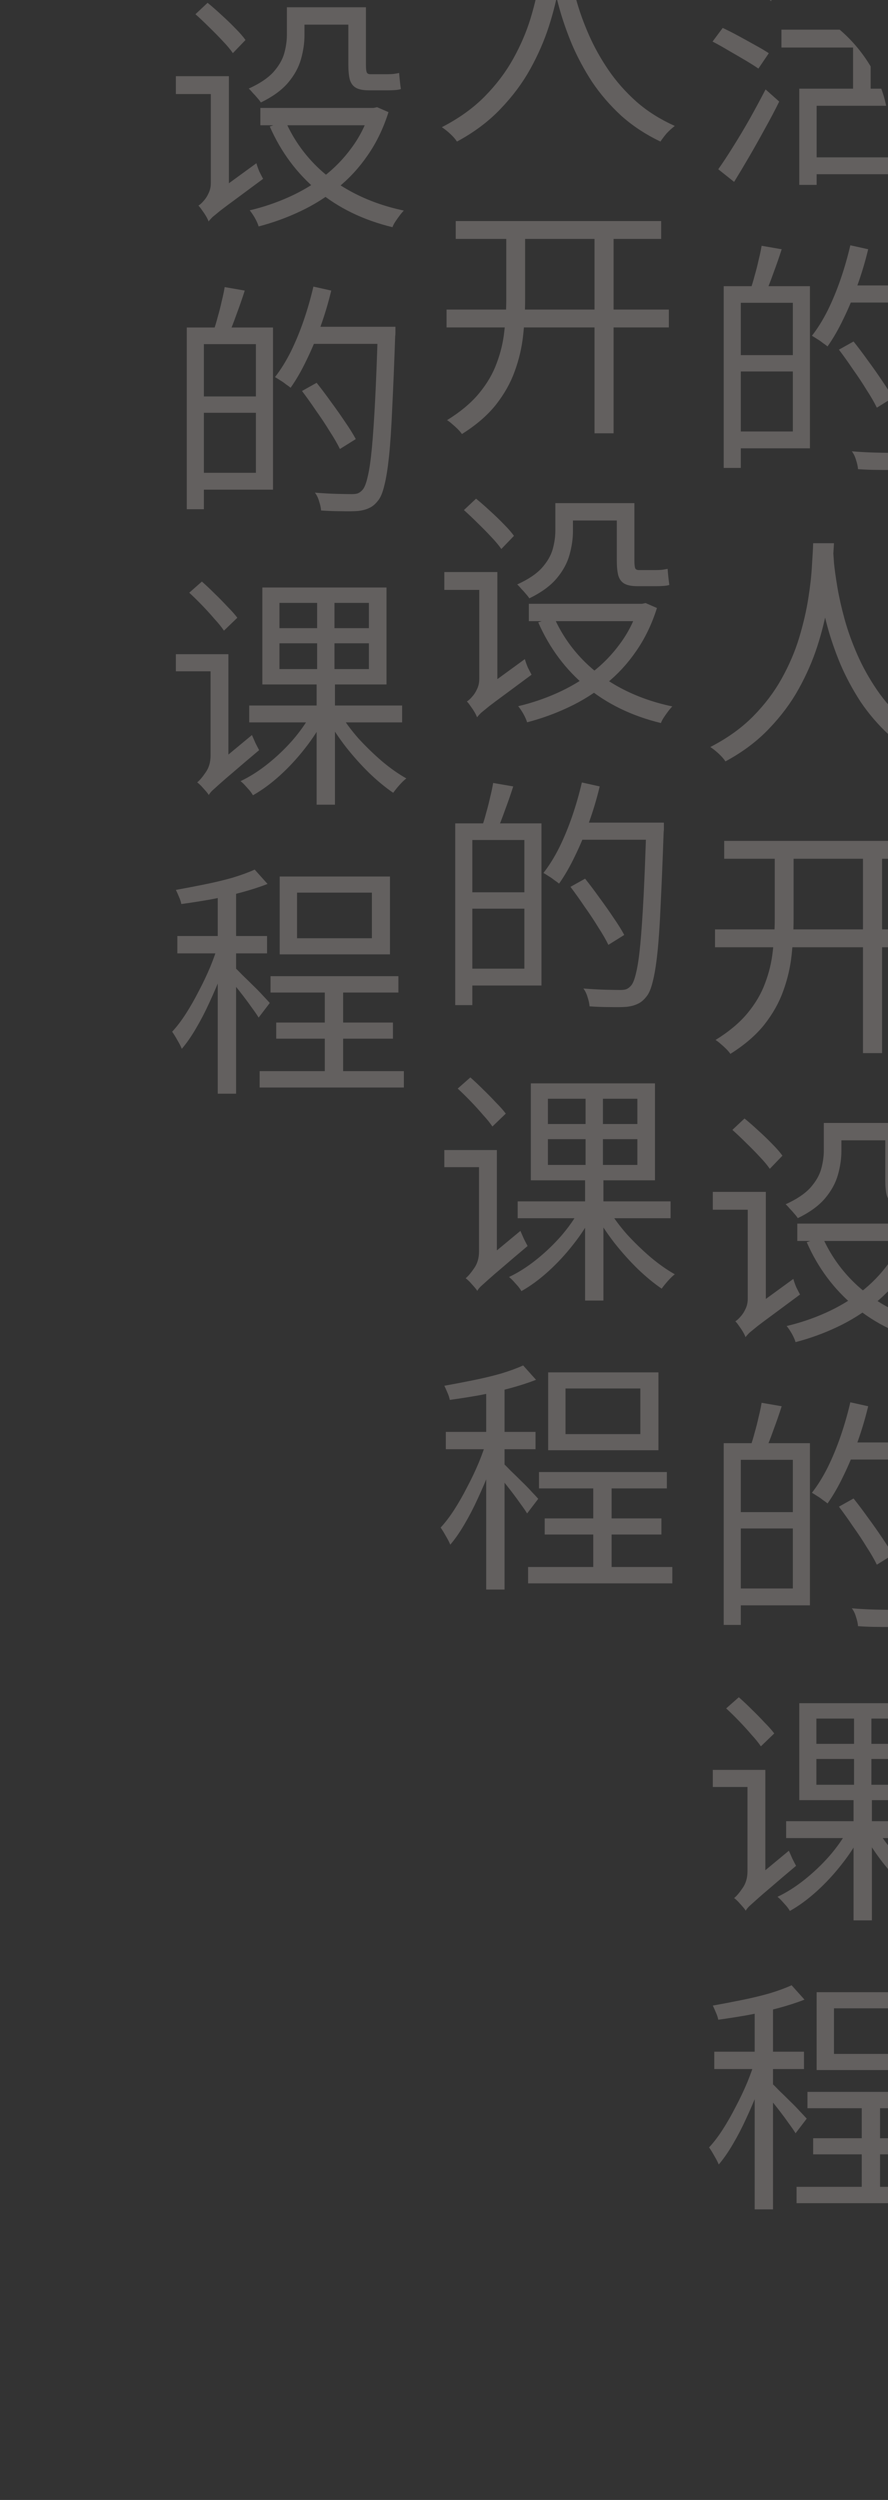 <?xml version="1.0" encoding="UTF-8"?> <svg xmlns="http://www.w3.org/2000/svg" width="43" height="121" viewBox="0 0 43 121" fill="none"><rect x="0" y="0" width="43" height="121" fill="#333333" stroke="none"/><g clip-path="url(#clip0_228_1054)"><path opacity="0.36" d="M34.984 -83.188H44.236V-82.288H34.984V-83.188ZM43.876 -83.188H44.812C44.812 -83.188 44.808 -83.156 44.8 -83.092C44.8 -83.036 44.8 -82.972 44.8 -82.9C44.8 -82.828 44.8 -82.768 44.8 -82.72C44.752 -81.52 44.704 -80.5 44.656 -79.66C44.608 -78.82 44.552 -78.128 44.488 -77.584C44.432 -77.048 44.36 -76.628 44.272 -76.324C44.192 -76.02 44.092 -75.8 43.972 -75.664C43.836 -75.496 43.692 -75.38 43.54 -75.316C43.388 -75.244 43.2 -75.196 42.976 -75.172C42.768 -75.156 42.488 -75.152 42.136 -75.16C41.792 -75.16 41.432 -75.172 41.056 -75.196C41.048 -75.332 41.016 -75.488 40.96 -75.664C40.904 -75.84 40.832 -75.996 40.744 -76.132C41.152 -76.092 41.528 -76.068 41.872 -76.06C42.216 -76.06 42.46 -76.06 42.604 -76.06C42.732 -76.052 42.836 -76.06 42.916 -76.084C42.996 -76.108 43.068 -76.156 43.132 -76.228C43.228 -76.332 43.312 -76.524 43.384 -76.804C43.456 -77.092 43.52 -77.5 43.576 -78.028C43.64 -78.564 43.696 -79.24 43.744 -80.056C43.792 -80.872 43.836 -81.856 43.876 -83.008V-83.188ZM38.932 -86.056H39.844V-84.628C39.844 -84.092 39.82 -83.512 39.772 -82.888C39.732 -82.264 39.632 -81.616 39.472 -80.944C39.32 -80.28 39.08 -79.612 38.752 -78.94C38.424 -78.276 37.988 -77.624 37.444 -76.984C36.9 -76.352 36.208 -75.76 35.368 -75.208C35.32 -75.28 35.252 -75.356 35.164 -75.436C35.084 -75.516 34.996 -75.596 34.9 -75.676C34.812 -75.756 34.732 -75.82 34.66 -75.868C35.46 -76.388 36.12 -76.944 36.64 -77.536C37.168 -78.128 37.588 -78.736 37.9 -79.36C38.212 -79.984 38.44 -80.604 38.584 -81.22C38.728 -81.844 38.82 -82.444 38.86 -83.02C38.908 -83.596 38.932 -84.136 38.932 -84.64V-86.056ZM35.944 -85.408L36.712 -85.744C36.96 -85.48 37.208 -85.18 37.456 -84.844C37.704 -84.508 37.892 -84.22 38.02 -83.98L37.204 -83.584C37.124 -83.752 37.016 -83.94 36.88 -84.148C36.744 -84.356 36.592 -84.572 36.424 -84.796C36.264 -85.02 36.104 -85.224 35.944 -85.408ZM39.988 -80.452L40.732 -80.812C40.94 -80.58 41.152 -80.324 41.368 -80.044C41.584 -79.764 41.784 -79.488 41.968 -79.216C42.16 -78.952 42.308 -78.716 42.412 -78.508L41.62 -78.076C41.516 -78.292 41.376 -78.536 41.2 -78.808C41.024 -79.088 40.828 -79.368 40.612 -79.648C40.404 -79.936 40.196 -80.204 39.988 -80.452ZM37.396 -64.4H38.272V-62.492C38.272 -62.332 38.32 -62.228 38.416 -62.18C38.52 -62.14 38.748 -62.12 39.1 -62.12C39.18 -62.12 39.324 -62.12 39.532 -62.12C39.748 -62.12 39.984 -62.12 40.24 -62.12C40.504 -62.12 40.748 -62.12 40.972 -62.12C41.204 -62.12 41.376 -62.12 41.488 -62.12C41.688 -62.12 41.836 -62.148 41.932 -62.204C42.028 -62.268 42.096 -62.396 42.136 -62.588C42.176 -62.788 42.204 -63.096 42.22 -63.512C42.284 -63.456 42.364 -63.404 42.46 -63.356C42.556 -63.316 42.656 -63.28 42.76 -63.248C42.864 -63.216 42.956 -63.192 43.036 -63.176C42.996 -62.672 42.928 -62.284 42.832 -62.012C42.744 -61.74 42.6 -61.552 42.4 -61.448C42.2 -61.344 41.916 -61.292 41.548 -61.292C41.492 -61.292 41.38 -61.292 41.212 -61.292C41.044 -61.292 40.848 -61.292 40.624 -61.292C40.408 -61.292 40.188 -61.292 39.964 -61.292C39.74 -61.292 39.544 -61.292 39.376 -61.292C39.208 -61.292 39.1 -61.292 39.052 -61.292C38.612 -61.292 38.272 -61.328 38.032 -61.4C37.792 -61.464 37.624 -61.584 37.528 -61.76C37.44 -61.928 37.396 -62.168 37.396 -62.48V-64.4ZM38.968 -64.808L39.592 -65.276C39.784 -65.108 39.984 -64.92 40.192 -64.712C40.408 -64.504 40.612 -64.3 40.804 -64.1C40.996 -63.9 41.152 -63.724 41.272 -63.572L40.612 -63.032C40.492 -63.184 40.34 -63.364 40.156 -63.572C39.972 -63.78 39.776 -63.992 39.568 -64.208C39.36 -64.432 39.16 -64.632 38.968 -64.808ZM43.204 -64.412L43.996 -64.76C44.164 -64.512 44.34 -64.24 44.524 -63.944C44.708 -63.648 44.88 -63.36 45.04 -63.08C45.208 -62.8 45.34 -62.556 45.436 -62.348L44.596 -61.94C44.5 -62.148 44.372 -62.392 44.212 -62.672C44.06 -62.96 43.892 -63.256 43.708 -63.56C43.532 -63.864 43.364 -64.148 43.204 -64.412ZM35.692 -64.544L36.472 -64.232C36.392 -63.96 36.296 -63.668 36.184 -63.356C36.072 -63.044 35.944 -62.74 35.8 -62.444C35.664 -62.156 35.512 -61.896 35.344 -61.664L34.552 -62.072C34.72 -62.288 34.876 -62.536 35.02 -62.816C35.164 -63.096 35.292 -63.388 35.404 -63.692C35.524 -63.996 35.62 -64.28 35.692 -64.544ZM34.66 -70.28H39.628V-69.5H34.66V-70.28ZM36.856 -72.056H37.72V-65.06H36.856V-72.056ZM36.82 -69.8L37.456 -69.584C37.28 -69.088 37.056 -68.6 36.784 -68.12C36.52 -67.64 36.232 -67.196 35.92 -66.788C35.616 -66.38 35.304 -66.036 34.984 -65.756C34.912 -65.86 34.816 -65.976 34.696 -66.104C34.584 -66.232 34.48 -66.332 34.384 -66.404C34.704 -66.628 35.016 -66.92 35.32 -67.28C35.632 -67.648 35.916 -68.048 36.172 -68.48C36.436 -68.92 36.652 -69.36 36.82 -69.8ZM37.636 -68.876C37.74 -68.812 37.888 -68.712 38.08 -68.576C38.28 -68.44 38.488 -68.292 38.704 -68.132C38.928 -67.972 39.132 -67.82 39.316 -67.676C39.5 -67.54 39.636 -67.44 39.724 -67.376L39.232 -66.644C39.12 -66.748 38.972 -66.88 38.788 -67.04C38.612 -67.208 38.42 -67.38 38.212 -67.556C38.004 -67.74 37.808 -67.908 37.624 -68.06C37.44 -68.212 37.288 -68.332 37.168 -68.42L37.636 -68.876ZM40.972 -68.888V-67.76H43.972V-68.888H40.972ZM40.972 -67.052V-65.912H43.972V-67.052H40.972ZM40.972 -70.7V-69.596H43.972V-70.7H40.972ZM40.144 -71.444H44.836V-65.18H40.144V-71.444ZM34.552 -51.528H45.46V-50.772H34.552V-51.528ZM34.828 -57.564H45.16V-56.76H34.828V-57.564ZM38.704 -52.776L39.592 -52.548C39.328 -52.132 39.04 -51.692 38.728 -51.228C38.416 -50.764 38.104 -50.312 37.792 -49.872C37.48 -49.44 37.192 -49.06 36.928 -48.732L36.076 -49.032C36.34 -49.36 36.628 -49.74 36.94 -50.172C37.252 -50.604 37.564 -51.048 37.876 -51.504C38.188 -51.96 38.464 -52.384 38.704 -52.776ZM42.304 -51.252L43.168 -51C42.912 -50.344 42.552 -49.784 42.088 -49.32C41.632 -48.856 41.072 -48.472 40.408 -48.168C39.744 -47.864 38.968 -47.624 38.08 -47.448C37.192 -47.264 36.188 -47.132 35.068 -47.052C35.044 -47.18 34.996 -47.32 34.924 -47.472C34.86 -47.616 34.788 -47.74 34.708 -47.844C36.14 -47.924 37.36 -48.08 38.368 -48.312C39.384 -48.552 40.212 -48.908 40.852 -49.38C41.5 -49.852 41.984 -50.476 42.304 -51.252ZM36.736 -49.14L37.18 -49.8C38.172 -49.632 39.156 -49.432 40.132 -49.2C41.108 -48.976 42.024 -48.736 42.88 -48.48C43.744 -48.232 44.484 -47.988 45.1 -47.748L44.548 -47.016C43.94 -47.264 43.22 -47.516 42.388 -47.772C41.564 -48.028 40.668 -48.272 39.7 -48.504C38.74 -48.744 37.752 -48.956 36.736 -49.14ZM38.104 -57.264H38.956V-53.064H38.104V-57.264ZM40.912 -57.264H41.764V-53.064H40.912V-57.264ZM36.28 -54.996V-53.364H43.768V-54.996H36.28ZM35.428 -55.74H44.656V-52.632H35.428V-55.74ZM35.32 -39.82H38.368V-38.992H35.32V-39.82ZM34.828 -43.024H38.92V-38.536H38.044V-42.184H34.828V-43.024ZM34.84 -39.82H35.704V-35.98C35.704 -35.796 35.74 -35.676 35.812 -35.62C35.884 -35.572 36.044 -35.548 36.292 -35.548C36.348 -35.548 36.452 -35.548 36.604 -35.548C36.756 -35.548 36.924 -35.548 37.108 -35.548C37.3 -35.548 37.476 -35.548 37.636 -35.548C37.796 -35.548 37.916 -35.548 37.996 -35.548C38.14 -35.548 38.248 -35.58 38.32 -35.644C38.392 -35.708 38.444 -35.84 38.476 -36.04C38.508 -36.248 38.532 -36.552 38.548 -36.952C38.612 -36.904 38.692 -36.856 38.788 -36.808C38.884 -36.76 38.984 -36.716 39.088 -36.676C39.192 -36.644 39.284 -36.616 39.364 -36.592C39.332 -36.096 39.272 -35.708 39.184 -35.428C39.096 -35.148 38.964 -34.956 38.788 -34.852C38.62 -34.748 38.38 -34.696 38.068 -34.696C38.004 -34.696 37.884 -34.696 37.708 -34.696C37.532 -34.696 37.336 -34.696 37.12 -34.696C36.912 -34.696 36.72 -34.696 36.544 -34.696C36.376 -34.696 36.264 -34.696 36.208 -34.696C35.848 -34.696 35.568 -34.728 35.368 -34.792C35.176 -34.864 35.04 -34.992 34.96 -35.176C34.88 -35.368 34.84 -35.632 34.84 -35.968V-39.82ZM40.612 -41.884H45.544V-41.02H40.612V-41.884ZM40.924 -44.08L41.86 -43.912C41.7 -43.192 41.508 -42.496 41.284 -41.824C41.06 -41.16 40.804 -40.54 40.516 -39.964C40.228 -39.396 39.908 -38.896 39.556 -38.464C39.5 -38.512 39.424 -38.572 39.328 -38.644C39.232 -38.716 39.132 -38.784 39.028 -38.848C38.924 -38.92 38.836 -38.98 38.764 -39.028C39.116 -39.42 39.428 -39.88 39.7 -40.408C39.972 -40.944 40.208 -41.524 40.408 -42.148C40.616 -42.772 40.788 -43.416 40.924 -44.08ZM43.732 -41.536L44.644 -41.428C44.476 -40.316 44.244 -39.316 43.948 -38.428C43.66 -37.548 43.288 -36.764 42.832 -36.076C42.384 -35.396 41.832 -34.804 41.176 -34.3C40.528 -33.796 39.76 -33.36 38.872 -32.992C38.84 -33.072 38.792 -33.16 38.728 -33.256C38.664 -33.352 38.592 -33.452 38.512 -33.556C38.44 -33.66 38.376 -33.74 38.32 -33.796C39.464 -34.212 40.396 -34.76 41.116 -35.44C41.844 -36.12 42.412 -36.96 42.82 -37.96C43.236 -38.968 43.54 -40.16 43.732 -41.536ZM40.96 -41.104C41.184 -39.968 41.492 -38.92 41.884 -37.96C42.284 -37 42.796 -36.164 43.42 -35.452C44.044 -34.748 44.8 -34.208 45.688 -33.832C45.624 -33.768 45.552 -33.692 45.472 -33.604C45.392 -33.516 45.316 -33.424 45.244 -33.328C45.172 -33.224 45.112 -33.132 45.064 -33.052C44.136 -33.484 43.352 -34.08 42.712 -34.84C42.072 -35.6 41.544 -36.496 41.128 -37.528C40.712 -38.568 40.384 -39.712 40.144 -40.96L40.96 -41.104ZM38.164 -28.4H39.064V-24.404H38.164V-28.4ZM34.84 -28.856H45.16V-28.052H34.84V-28.856ZM36.676 -27.548L37.48 -27.332C37.28 -26.852 37.024 -26.384 36.712 -25.928C36.4 -25.472 36.084 -25.084 35.764 -24.764C35.708 -24.812 35.636 -24.868 35.548 -24.932C35.468 -24.996 35.38 -25.056 35.284 -25.112C35.196 -25.176 35.12 -25.224 35.056 -25.256C35.392 -25.544 35.7 -25.892 35.98 -26.3C36.268 -26.708 36.5 -27.124 36.676 -27.548ZM42.292 -27.092L42.964 -27.476C43.228 -27.252 43.492 -27.004 43.756 -26.732C44.02 -26.46 44.264 -26.192 44.488 -25.928C44.72 -25.664 44.904 -25.428 45.04 -25.22L44.332 -24.752C44.188 -24.968 44.004 -25.216 43.78 -25.496C43.556 -25.776 43.312 -26.052 43.048 -26.324C42.792 -26.604 42.54 -26.86 42.292 -27.092ZM39.184 -29.972L40.048 -30.188C40.192 -29.98 40.336 -29.748 40.48 -29.492C40.632 -29.236 40.744 -29.012 40.816 -28.82L39.916 -28.568C39.844 -28.76 39.736 -28.988 39.592 -29.252C39.456 -29.516 39.32 -29.756 39.184 -29.972ZM40.912 -28.484H41.812V-24.416H40.912V-28.484ZM37.228 -23.72C37.7 -22.984 38.34 -22.348 39.148 -21.812C39.964 -21.276 40.908 -20.84 41.98 -20.504C43.052 -20.176 44.216 -19.944 45.472 -19.808C45.408 -19.744 45.344 -19.664 45.28 -19.568C45.216 -19.472 45.152 -19.376 45.088 -19.28C45.032 -19.184 44.988 -19.096 44.956 -19.016C43.684 -19.184 42.508 -19.452 41.428 -19.82C40.348 -20.188 39.388 -20.668 38.548 -21.26C37.708 -21.852 37.016 -22.56 36.472 -23.384L37.228 -23.72ZM35.596 -24.068H43.144V-23.264H35.596V-24.068ZM42.952 -24.068H43.144L43.3 -24.104L43.876 -23.708C43.476 -23.012 42.964 -22.4 42.34 -21.872C41.724 -21.352 41.028 -20.904 40.252 -20.528C39.476 -20.16 38.644 -19.852 37.756 -19.604C36.876 -19.356 35.98 -19.16 35.068 -19.016C35.044 -19.088 35.004 -19.176 34.948 -19.28C34.9 -19.376 34.844 -19.472 34.78 -19.568C34.724 -19.664 34.672 -19.744 34.624 -19.808C35.52 -19.928 36.392 -20.096 37.24 -20.312C38.096 -20.528 38.892 -20.8 39.628 -21.128C40.364 -21.464 41.016 -21.86 41.584 -22.316C42.16 -22.78 42.616 -23.316 42.952 -23.924V-24.068ZM36.508 -13.752H44.812V-12.876H36.508V-13.752ZM35.98 -10.224H44.38V-9.36H35.98V-10.224ZM34.66 -6.3H45.388V-5.424H34.66V-6.3ZM39.556 -16.08H40.492V-5.868H39.556V-16.08ZM36.868 -15.888L37.78 -15.684C37.612 -15.068 37.408 -14.464 37.168 -13.872C36.928 -13.288 36.664 -12.74 36.376 -12.228C36.088 -11.724 35.78 -11.28 35.452 -10.896C35.396 -10.952 35.316 -11.012 35.212 -11.076C35.116 -11.14 35.016 -11.204 34.912 -11.268C34.816 -11.34 34.728 -11.396 34.648 -11.436C34.976 -11.788 35.276 -12.2 35.548 -12.672C35.828 -13.152 36.08 -13.664 36.304 -14.208C36.528 -14.752 36.716 -15.312 36.868 -15.888ZM38.704 4.292H44.692V8.888H43.828V5.12H39.544V8.948H38.704V4.292ZM44.248 -2.032L44.968 -1.336C44.416 -1.144 43.784 -0.976 43.072 -0.832C42.368 -0.688 41.636 -0.564 40.876 -0.46C40.116 -0.356 39.38 -0.268 38.668 -0.196C38.644 -0.3 38.604 -0.428 38.548 -0.58C38.5 -0.732 38.452 -0.86 38.404 -0.964C38.916 -1.02 39.448 -1.084 40 -1.156C40.552 -1.228 41.088 -1.308 41.608 -1.396C42.128 -1.492 42.612 -1.592 43.06 -1.696C43.516 -1.8 43.912 -1.912 44.248 -2.032ZM41.308 -1H42.16V4.772H41.308V-1ZM37.84 1.436H45.484V2.3H37.84V1.436ZM39.28 7.616H44.224V8.432H39.28V7.616ZM35.092 -1.288L35.596 -1.924C35.844 -1.812 36.108 -1.68 36.388 -1.528C36.676 -1.376 36.952 -1.224 37.216 -1.072C37.48 -0.928 37.696 -0.8 37.864 -0.688L37.336 0.056C37.168 -0.072 36.952 -0.212 36.688 -0.364C36.432 -0.524 36.164 -0.684 35.884 -0.844C35.604 -1.012 35.34 -1.16 35.092 -1.288ZM34.504 2.012L34.996 1.352C35.236 1.464 35.496 1.596 35.776 1.748C36.056 1.9 36.324 2.048 36.58 2.192C36.844 2.336 37.06 2.464 37.228 2.576L36.724 3.32C36.564 3.208 36.356 3.076 36.1 2.924C35.844 2.772 35.576 2.616 35.296 2.456C35.016 2.288 34.752 2.14 34.504 2.012ZM34.78 8.192C34.996 7.888 35.236 7.524 35.5 7.1C35.772 6.668 36.044 6.212 36.316 5.732C36.588 5.244 36.84 4.776 37.072 4.328L37.732 4.916C37.524 5.34 37.292 5.78 37.036 6.236C36.788 6.692 36.536 7.14 36.28 7.58C36.024 8.02 35.78 8.428 35.548 8.804L34.78 8.192ZM35.572 13.852H39.22V21.7H35.572V20.884H38.392V14.656H35.572V13.852ZM35.044 13.852H35.872V22.648H35.044V13.852ZM35.512 17.188H38.824V17.98H35.512V17.188ZM36.88 11.896L37.852 12.064C37.732 12.44 37.6 12.82 37.456 13.204C37.32 13.588 37.192 13.916 37.072 14.188L36.34 14.008C36.412 13.808 36.48 13.584 36.544 13.336C36.616 13.088 36.68 12.836 36.736 12.58C36.8 12.324 36.848 12.096 36.88 11.896ZM40.936 13.816H44.62V14.644H40.936V13.816ZM44.296 13.816H45.148C45.148 13.816 45.148 13.844 45.148 13.9C45.148 13.956 45.148 14.024 45.148 14.104C45.148 14.176 45.144 14.232 45.136 14.272C45.088 15.648 45.04 16.812 44.992 17.764C44.952 18.716 44.9 19.496 44.836 20.104C44.772 20.704 44.696 21.172 44.608 21.508C44.528 21.844 44.428 22.084 44.308 22.228C44.172 22.404 44.028 22.524 43.876 22.588C43.732 22.66 43.552 22.708 43.336 22.732C43.136 22.748 42.872 22.752 42.544 22.744C42.224 22.744 41.892 22.732 41.548 22.708C41.54 22.58 41.508 22.432 41.452 22.264C41.404 22.096 41.336 21.956 41.248 21.844C41.648 21.876 42.008 21.896 42.328 21.904C42.656 21.912 42.892 21.916 43.036 21.916C43.156 21.916 43.252 21.904 43.324 21.88C43.404 21.848 43.48 21.792 43.552 21.712C43.648 21.608 43.732 21.396 43.804 21.076C43.884 20.748 43.952 20.284 44.008 19.684C44.064 19.084 44.116 18.32 44.164 17.392C44.212 16.456 44.256 15.328 44.296 14.008V13.816ZM41.176 11.872L42.04 12.064C41.896 12.664 41.72 13.252 41.512 13.828C41.312 14.396 41.088 14.932 40.84 15.436C40.6 15.94 40.344 16.384 40.072 16.768C40.016 16.72 39.94 16.664 39.844 16.6C39.756 16.528 39.664 16.464 39.568 16.408C39.472 16.344 39.388 16.292 39.316 16.252C39.596 15.892 39.852 15.48 40.084 15.016C40.316 14.544 40.524 14.04 40.708 13.504C40.892 12.968 41.048 12.424 41.176 11.872ZM40.624 16.924L41.332 16.528C41.556 16.808 41.788 17.116 42.028 17.452C42.276 17.788 42.504 18.112 42.712 18.424C42.928 18.736 43.1 19.012 43.228 19.252L42.46 19.732C42.34 19.484 42.176 19.2 41.968 18.88C41.768 18.552 41.548 18.22 41.308 17.884C41.076 17.54 40.848 17.22 40.624 16.924ZM39.376 26.292H40.384C40.368 26.604 40.34 27.016 40.3 27.528C40.26 28.04 40.184 28.62 40.072 29.268C39.968 29.908 39.804 30.576 39.58 31.272C39.356 31.968 39.056 32.656 38.68 33.336C38.304 34.016 37.824 34.66 37.24 35.268C36.664 35.876 35.96 36.404 35.128 36.852C35.056 36.74 34.952 36.62 34.816 36.492C34.68 36.364 34.54 36.252 34.396 36.156C35.22 35.732 35.912 35.236 36.472 34.668C37.032 34.1 37.492 33.492 37.852 32.844C38.212 32.196 38.492 31.544 38.692 30.888C38.892 30.224 39.04 29.592 39.136 28.992C39.232 28.392 39.292 27.86 39.316 27.396C39.348 26.924 39.368 26.556 39.376 26.292ZM40.336 26.532C40.344 26.668 40.36 26.904 40.384 27.24C40.416 27.568 40.472 27.968 40.552 28.44C40.632 28.912 40.748 29.424 40.9 29.976C41.052 30.528 41.256 31.096 41.512 31.68C41.768 32.264 42.084 32.832 42.46 33.384C42.836 33.936 43.288 34.448 43.816 34.92C44.344 35.384 44.964 35.776 45.676 36.096C45.54 36.2 45.408 36.32 45.28 36.456C45.16 36.6 45.06 36.732 44.98 36.852C44.26 36.508 43.624 36.088 43.072 35.592C42.528 35.088 42.06 34.544 41.668 33.96C41.284 33.368 40.96 32.764 40.696 32.148C40.44 31.532 40.232 30.932 40.072 30.348C39.912 29.756 39.792 29.208 39.712 28.704C39.632 28.192 39.576 27.756 39.544 27.396C39.512 27.028 39.492 26.764 39.484 26.604L40.336 26.532ZM35.068 40.7H45.016V41.564H35.068V40.7ZM34.624 44.984H45.388V45.848H34.624V44.984ZM41.788 41.156H42.712V50.972H41.788V41.156ZM37.516 41.144H38.428V44.468C38.428 45.052 38.396 45.64 38.332 46.232C38.268 46.824 38.132 47.404 37.924 47.972C37.724 48.532 37.42 49.072 37.012 49.592C36.604 50.104 36.056 50.576 35.368 51.008C35.312 50.928 35.244 50.848 35.164 50.768C35.084 50.688 34.996 50.608 34.9 50.528C34.812 50.448 34.728 50.384 34.648 50.336C35.296 49.936 35.812 49.504 36.196 49.04C36.58 48.576 36.864 48.092 37.048 47.588C37.24 47.084 37.364 46.568 37.42 46.04C37.484 45.512 37.516 44.988 37.516 44.468V41.144ZM35.464 54.688L36.052 54.136C36.268 54.312 36.492 54.508 36.724 54.724C36.964 54.94 37.188 55.156 37.396 55.372C37.604 55.58 37.768 55.768 37.888 55.936L37.276 56.572C37.156 56.396 36.992 56.2 36.784 55.984C36.584 55.768 36.368 55.548 36.136 55.324C35.904 55.092 35.68 54.88 35.464 54.688ZM36.1 64.72L35.932 63.904L36.16 63.544L38.416 61.9C38.448 62.02 38.496 62.156 38.56 62.308C38.632 62.452 38.692 62.568 38.74 62.656C38.212 63.048 37.78 63.368 37.444 63.616C37.116 63.856 36.864 64.044 36.688 64.18C36.512 64.324 36.38 64.432 36.292 64.504C36.212 64.584 36.148 64.656 36.1 64.72ZM34.516 57.688H36.652V58.552H34.516V57.688ZM40.144 54.352H43.276V55.192H40.144V54.352ZM38.608 59.224H44.212V60.064H38.608V59.224ZM43.924 59.224H44.092L44.26 59.188L44.812 59.428C44.564 60.212 44.228 60.908 43.804 61.516C43.388 62.124 42.9 62.652 42.34 63.1C41.788 63.548 41.188 63.924 40.54 64.228C39.9 64.532 39.228 64.776 38.524 64.96C38.492 64.848 38.432 64.712 38.344 64.552C38.256 64.4 38.172 64.276 38.092 64.18C38.74 64.028 39.368 63.816 39.976 63.544C40.584 63.272 41.148 62.94 41.668 62.548C42.188 62.148 42.64 61.684 43.024 61.156C43.416 60.628 43.716 60.032 43.924 59.368V59.224ZM39.82 59.86C40.14 60.588 40.572 61.244 41.116 61.828C41.66 62.412 42.308 62.904 43.06 63.304C43.812 63.704 44.644 64 45.556 64.192C45.492 64.256 45.424 64.336 45.352 64.432C45.28 64.528 45.212 64.624 45.148 64.72C45.084 64.816 45.036 64.908 45.004 64.996C43.588 64.652 42.38 64.064 41.38 63.232C40.38 62.4 39.608 61.364 39.064 60.124L39.82 59.86ZM39.892 54.352H40.744V55.708C40.744 56.076 40.688 56.46 40.576 56.86C40.464 57.26 40.256 57.64 39.952 58C39.648 58.36 39.208 58.68 38.632 58.96C38.592 58.896 38.536 58.824 38.464 58.744C38.392 58.656 38.316 58.572 38.236 58.492C38.164 58.404 38.1 58.336 38.044 58.288C38.572 58.048 38.968 57.784 39.232 57.496C39.496 57.2 39.672 56.9 39.76 56.596C39.848 56.284 39.892 55.98 39.892 55.684V54.352ZM42.868 54.352H43.72V57.136C43.72 57.312 43.732 57.432 43.756 57.496C43.78 57.56 43.84 57.592 43.936 57.592C43.984 57.592 44.064 57.592 44.176 57.592C44.288 57.592 44.4 57.592 44.512 57.592C44.632 57.592 44.716 57.592 44.764 57.592C44.852 57.592 44.948 57.588 45.052 57.58C45.164 57.564 45.256 57.548 45.328 57.532C45.336 57.644 45.348 57.776 45.364 57.928C45.38 58.08 45.396 58.208 45.412 58.312C45.34 58.336 45.244 58.352 45.124 58.36C45.012 58.368 44.896 58.372 44.776 58.372C44.72 58.372 44.628 58.372 44.5 58.372C44.372 58.372 44.248 58.372 44.128 58.372C44.008 58.372 43.924 58.372 43.876 58.372C43.596 58.372 43.384 58.332 43.24 58.252C43.096 58.172 42.996 58.04 42.94 57.856C42.892 57.672 42.868 57.428 42.868 57.124V54.352ZM36.1 64.72C36.076 64.648 36.036 64.564 35.98 64.468C35.924 64.372 35.86 64.276 35.788 64.18C35.724 64.084 35.664 64.008 35.608 63.952C35.688 63.904 35.772 63.828 35.86 63.724C35.956 63.62 36.036 63.496 36.1 63.352C36.172 63.208 36.208 63.044 36.208 62.86V57.688H37.084V63.64C37.084 63.64 37.032 63.68 36.928 63.76C36.832 63.832 36.72 63.924 36.592 64.036C36.464 64.156 36.348 64.276 36.244 64.396C36.148 64.524 36.1 64.632 36.1 64.72ZM35.572 69.852H39.22V77.7H35.572V76.884H38.392V70.656H35.572V69.852ZM35.044 69.852H35.872V78.648H35.044V69.852ZM35.512 73.188H38.824V73.98H35.512V73.188ZM36.88 67.896L37.852 68.064C37.732 68.44 37.6 68.82 37.456 69.204C37.32 69.588 37.192 69.916 37.072 70.188L36.34 70.008C36.412 69.808 36.48 69.584 36.544 69.336C36.616 69.088 36.68 68.836 36.736 68.58C36.8 68.324 36.848 68.096 36.88 67.896ZM40.936 69.816H44.62V70.644H40.936V69.816ZM44.296 69.816H45.148C45.148 69.816 45.148 69.844 45.148 69.9C45.148 69.956 45.148 70.024 45.148 70.104C45.148 70.176 45.144 70.232 45.136 70.272C45.088 71.648 45.04 72.812 44.992 73.764C44.952 74.716 44.9 75.496 44.836 76.104C44.772 76.704 44.696 77.172 44.608 77.508C44.528 77.844 44.428 78.084 44.308 78.228C44.172 78.404 44.028 78.524 43.876 78.588C43.732 78.66 43.552 78.708 43.336 78.732C43.136 78.748 42.872 78.752 42.544 78.744C42.224 78.744 41.892 78.732 41.548 78.708C41.54 78.58 41.508 78.432 41.452 78.264C41.404 78.096 41.336 77.956 41.248 77.844C41.648 77.876 42.008 77.896 42.328 77.904C42.656 77.912 42.892 77.916 43.036 77.916C43.156 77.916 43.252 77.904 43.324 77.88C43.404 77.848 43.48 77.792 43.552 77.712C43.648 77.608 43.732 77.396 43.804 77.076C43.884 76.748 43.952 76.284 44.008 75.684C44.064 75.084 44.116 74.32 44.164 73.392C44.212 72.456 44.256 71.328 44.296 70.008V69.816ZM41.176 67.872L42.04 68.064C41.896 68.664 41.72 69.252 41.512 69.828C41.312 70.396 41.088 70.932 40.84 71.436C40.6 71.94 40.344 72.384 40.072 72.768C40.016 72.72 39.94 72.664 39.844 72.6C39.756 72.528 39.664 72.464 39.568 72.408C39.472 72.344 39.388 72.292 39.316 72.252C39.596 71.892 39.852 71.48 40.084 71.016C40.316 70.544 40.524 70.04 40.708 69.504C40.892 68.968 41.048 68.424 41.176 67.872ZM40.624 72.924L41.332 72.528C41.556 72.808 41.788 73.116 42.028 73.452C42.276 73.788 42.504 74.112 42.712 74.424C42.928 74.736 43.1 75.012 43.228 75.252L42.46 75.732C42.34 75.484 42.176 75.2 41.968 74.88C41.768 74.552 41.548 74.22 41.308 73.884C41.076 73.54 40.848 73.22 40.624 72.924ZM35.164 82.688L35.776 82.148C35.976 82.324 36.184 82.52 36.4 82.736C36.616 82.944 36.82 83.152 37.012 83.36C37.212 83.56 37.372 83.74 37.492 83.9L36.844 84.524C36.732 84.356 36.58 84.168 36.388 83.96C36.204 83.744 36.004 83.524 35.788 83.3C35.572 83.076 35.364 82.872 35.164 82.688ZM36.112 92.48L35.944 91.652L36.16 91.268L38.2 89.576C38.248 89.688 38.304 89.816 38.368 89.96C38.44 90.104 38.5 90.22 38.548 90.308C38.052 90.724 37.652 91.064 37.348 91.328C37.044 91.584 36.808 91.788 36.64 91.94C36.48 92.084 36.36 92.192 36.28 92.264C36.2 92.344 36.144 92.416 36.112 92.48ZM34.516 85.664H36.748V86.492H34.516V85.664ZM38.068 88.148H45.472V88.964H38.068V88.148ZM42.472 88.544C42.712 88.944 43.008 89.344 43.36 89.744C43.72 90.136 44.1 90.504 44.5 90.848C44.9 91.184 45.292 91.46 45.676 91.676C45.572 91.756 45.46 91.864 45.34 92C45.22 92.136 45.12 92.26 45.04 92.372C44.664 92.116 44.276 91.796 43.876 91.412C43.484 91.028 43.108 90.608 42.748 90.152C42.396 89.696 42.096 89.244 41.848 88.796L42.472 88.544ZM39.532 85.136V86.384H43.864V85.136H39.532ZM39.532 83.18V84.404H43.864V83.18H39.532ZM38.704 82.436H44.716V87.128H38.704V82.436ZM41.068 88.544L41.692 88.784C41.444 89.28 41.132 89.764 40.756 90.236C40.388 90.708 39.988 91.14 39.556 91.532C39.124 91.924 38.688 92.244 38.248 92.492C38.208 92.42 38.152 92.34 38.08 92.252C38.008 92.172 37.936 92.092 37.864 92.012C37.792 91.932 37.72 91.864 37.648 91.808C38.088 91.6 38.524 91.324 38.956 90.98C39.388 90.636 39.788 90.256 40.156 89.84C40.524 89.416 40.828 88.984 41.068 88.544ZM41.356 82.796H42.196V86.756H42.22V92.948H41.332V86.756H41.356V82.796ZM36.112 92.48C36.072 92.416 36.016 92.344 35.944 92.264C35.88 92.192 35.812 92.116 35.74 92.036C35.668 91.964 35.604 91.908 35.548 91.868C35.668 91.772 35.804 91.612 35.956 91.388C36.116 91.164 36.196 90.892 36.196 90.572V85.664H37.06V91.184C37.06 91.184 37.028 91.216 36.964 91.28C36.9 91.344 36.82 91.428 36.724 91.532C36.636 91.636 36.544 91.748 36.448 91.868C36.352 91.98 36.272 92.088 36.208 92.192C36.144 92.304 36.112 92.4 36.112 92.48ZM41.728 101.572H42.616V106.384H41.728V101.572ZM39.1 101.248H45.292V102.04H39.1V101.248ZM38.572 105.844H45.556V106.636H38.572V105.844ZM39.376 103.492H45.028V104.272H39.376V103.492ZM40.384 97.204V99.412H44.008V97.204H40.384ZM39.544 96.424H44.884V100.192H39.544V96.424ZM36.544 96.916H37.432V106.936H36.544V96.916ZM34.588 99.304H38.932V100.144H34.588V99.304ZM36.592 99.628L37.156 99.868C37.036 100.292 36.888 100.732 36.712 101.188C36.536 101.636 36.344 102.084 36.136 102.532C35.936 102.972 35.72 103.388 35.488 103.78C35.264 104.164 35.036 104.492 34.804 104.764C34.756 104.644 34.684 104.504 34.588 104.344C34.5 104.184 34.416 104.048 34.336 103.936C34.56 103.696 34.78 103.408 34.996 103.072C35.212 102.736 35.42 102.372 35.62 101.98C35.828 101.588 36.016 101.192 36.184 100.792C36.352 100.384 36.488 99.996 36.592 99.628ZM38.332 96.088L38.956 96.784C38.588 96.928 38.168 97.064 37.696 97.192C37.224 97.32 36.736 97.432 36.232 97.528C35.736 97.616 35.252 97.692 34.78 97.756C34.764 97.66 34.728 97.548 34.672 97.42C34.616 97.284 34.564 97.168 34.516 97.072C34.964 96.992 35.424 96.904 35.896 96.808C36.376 96.712 36.828 96.604 37.252 96.484C37.676 96.356 38.036 96.224 38.332 96.088ZM37.384 100.84C37.464 100.912 37.58 101.028 37.732 101.188C37.892 101.34 38.064 101.508 38.248 101.692C38.432 101.868 38.596 102.036 38.74 102.196C38.892 102.356 39 102.472 39.064 102.544L38.524 103.252C38.452 103.132 38.348 102.98 38.212 102.796C38.084 102.612 37.94 102.416 37.78 102.208C37.62 102 37.468 101.808 37.324 101.632C37.18 101.456 37.06 101.316 36.964 101.212L37.384 100.84Z" fill="#F5E8E2" fill-opacity="0.7"></path><path opacity="0.36" d="M21.984 -113.188H31.236V-112.288H21.984V-113.188ZM30.876 -113.188H31.812C31.812 -113.188 31.808 -113.156 31.8 -113.092C31.8 -113.036 31.8 -112.972 31.8 -112.9C31.8 -112.828 31.8 -112.768 31.8 -112.72C31.752 -111.52 31.704 -110.5 31.656 -109.66C31.608 -108.82 31.552 -108.128 31.488 -107.584C31.432 -107.048 31.36 -106.628 31.272 -106.324C31.192 -106.02 31.092 -105.8 30.972 -105.664C30.836 -105.496 30.692 -105.38 30.54 -105.316C30.388 -105.244 30.2 -105.196 29.976 -105.172C29.768 -105.156 29.488 -105.152 29.136 -105.16C28.792 -105.16 28.432 -105.172 28.056 -105.196C28.048 -105.332 28.016 -105.488 27.96 -105.664C27.904 -105.84 27.832 -105.996 27.744 -106.132C28.152 -106.092 28.528 -106.068 28.872 -106.06C29.216 -106.06 29.46 -106.06 29.604 -106.06C29.732 -106.052 29.836 -106.06 29.916 -106.084C29.996 -106.108 30.068 -106.156 30.132 -106.228C30.228 -106.332 30.312 -106.524 30.384 -106.804C30.456 -107.092 30.52 -107.5 30.576 -108.028C30.64 -108.564 30.696 -109.24 30.744 -110.056C30.792 -110.872 30.836 -111.856 30.876 -113.008V-113.188ZM25.932 -116.056H26.844V-114.628C26.844 -114.092 26.82 -113.512 26.772 -112.888C26.732 -112.264 26.632 -111.616 26.472 -110.944C26.32 -110.28 26.08 -109.612 25.752 -108.94C25.424 -108.276 24.988 -107.624 24.444 -106.984C23.9 -106.352 23.208 -105.76 22.368 -105.208C22.32 -105.28 22.252 -105.356 22.164 -105.436C22.084 -105.516 21.996 -105.596 21.9 -105.676C21.812 -105.756 21.732 -105.82 21.66 -105.868C22.46 -106.388 23.12 -106.944 23.64 -107.536C24.168 -108.128 24.588 -108.736 24.9 -109.36C25.212 -109.984 25.44 -110.604 25.584 -111.22C25.728 -111.844 25.82 -112.444 25.86 -113.02C25.908 -113.596 25.932 -114.136 25.932 -114.64V-116.056ZM22.944 -115.408L23.712 -115.744C23.96 -115.48 24.208 -115.18 24.456 -114.844C24.704 -114.508 24.892 -114.22 25.02 -113.98L24.204 -113.584C24.124 -113.752 24.016 -113.94 23.88 -114.148C23.744 -114.356 23.592 -114.572 23.424 -114.796C23.264 -115.02 23.104 -115.224 22.944 -115.408ZM26.988 -110.452L27.732 -110.812C27.94 -110.58 28.152 -110.324 28.368 -110.044C28.584 -109.764 28.784 -109.488 28.968 -109.216C29.16 -108.952 29.308 -108.716 29.412 -108.508L28.62 -108.076C28.516 -108.292 28.376 -108.536 28.2 -108.808C28.024 -109.088 27.828 -109.368 27.612 -109.648C27.404 -109.936 27.196 -110.204 26.988 -110.452ZM24.396 -94.4H25.272V-92.492C25.272 -92.332 25.32 -92.228 25.416 -92.18C25.52 -92.14 25.748 -92.12 26.1 -92.12C26.18 -92.12 26.324 -92.12 26.532 -92.12C26.748 -92.12 26.984 -92.12 27.24 -92.12C27.504 -92.12 27.748 -92.12 27.972 -92.12C28.204 -92.12 28.376 -92.12 28.488 -92.12C28.688 -92.12 28.836 -92.148 28.932 -92.204C29.028 -92.268 29.096 -92.396 29.136 -92.588C29.176 -92.788 29.204 -93.096 29.22 -93.512C29.284 -93.456 29.364 -93.404 29.46 -93.356C29.556 -93.316 29.656 -93.28 29.76 -93.248C29.864 -93.216 29.956 -93.192 30.036 -93.176C29.996 -92.672 29.928 -92.284 29.832 -92.012C29.744 -91.74 29.6 -91.552 29.4 -91.448C29.2 -91.344 28.916 -91.292 28.548 -91.292C28.492 -91.292 28.38 -91.292 28.212 -91.292C28.044 -91.292 27.848 -91.292 27.624 -91.292C27.408 -91.292 27.188 -91.292 26.964 -91.292C26.74 -91.292 26.544 -91.292 26.376 -91.292C26.208 -91.292 26.1 -91.292 26.052 -91.292C25.612 -91.292 25.272 -91.328 25.032 -91.4C24.792 -91.464 24.624 -91.584 24.528 -91.76C24.44 -91.928 24.396 -92.168 24.396 -92.48V-94.4ZM25.968 -94.808L26.592 -95.276C26.784 -95.108 26.984 -94.92 27.192 -94.712C27.408 -94.504 27.612 -94.3 27.804 -94.1C27.996 -93.9 28.152 -93.724 28.272 -93.572L27.612 -93.032C27.492 -93.184 27.34 -93.364 27.156 -93.572C26.972 -93.78 26.776 -93.992 26.568 -94.208C26.36 -94.432 26.16 -94.632 25.968 -94.808ZM30.204 -94.412L30.996 -94.76C31.164 -94.512 31.34 -94.24 31.524 -93.944C31.708 -93.648 31.88 -93.36 32.04 -93.08C32.208 -92.8 32.34 -92.556 32.436 -92.348L31.596 -91.94C31.5 -92.148 31.372 -92.392 31.212 -92.672C31.06 -92.96 30.892 -93.256 30.708 -93.56C30.532 -93.864 30.364 -94.148 30.204 -94.412ZM22.692 -94.544L23.472 -94.232C23.392 -93.96 23.296 -93.668 23.184 -93.356C23.072 -93.044 22.944 -92.74 22.8 -92.444C22.664 -92.156 22.512 -91.896 22.344 -91.664L21.552 -92.072C21.72 -92.288 21.876 -92.536 22.02 -92.816C22.164 -93.096 22.292 -93.388 22.404 -93.692C22.524 -93.996 22.62 -94.28 22.692 -94.544ZM21.66 -100.28H26.628V-99.5H21.66V-100.28ZM23.856 -102.056H24.72V-95.06H23.856V-102.056ZM23.82 -99.8L24.456 -99.584C24.28 -99.088 24.056 -98.6 23.784 -98.12C23.52 -97.64 23.232 -97.196 22.92 -96.788C22.616 -96.38 22.304 -96.036 21.984 -95.756C21.912 -95.86 21.816 -95.976 21.696 -96.104C21.584 -96.232 21.48 -96.332 21.384 -96.404C21.704 -96.628 22.016 -96.92 22.32 -97.28C22.632 -97.648 22.916 -98.048 23.172 -98.48C23.436 -98.92 23.652 -99.36 23.82 -99.8ZM24.636 -98.876C24.74 -98.812 24.888 -98.712 25.08 -98.576C25.28 -98.44 25.488 -98.292 25.704 -98.132C25.928 -97.972 26.132 -97.82 26.316 -97.676C26.5 -97.54 26.636 -97.44 26.724 -97.376L26.232 -96.644C26.12 -96.748 25.972 -96.88 25.788 -97.04C25.612 -97.208 25.42 -97.38 25.212 -97.556C25.004 -97.74 24.808 -97.908 24.624 -98.06C24.44 -98.212 24.288 -98.332 24.168 -98.42L24.636 -98.876ZM27.972 -98.888V-97.76H30.972V-98.888H27.972ZM27.972 -97.052V-95.912H30.972V-97.052H27.972ZM27.972 -100.7V-99.596H30.972V-100.7H27.972ZM27.144 -101.444H31.836V-95.18H27.144V-101.444ZM21.552 -81.528H32.46V-80.772H21.552V-81.528ZM21.828 -87.564H32.16V-86.76H21.828V-87.564ZM25.704 -82.776L26.592 -82.548C26.328 -82.132 26.04 -81.692 25.728 -81.228C25.416 -80.764 25.104 -80.312 24.792 -79.872C24.48 -79.44 24.192 -79.06 23.928 -78.732L23.076 -79.032C23.34 -79.36 23.628 -79.74 23.94 -80.172C24.252 -80.604 24.564 -81.048 24.876 -81.504C25.188 -81.96 25.464 -82.384 25.704 -82.776ZM29.304 -81.252L30.168 -81C29.912 -80.344 29.552 -79.784 29.088 -79.32C28.632 -78.856 28.072 -78.472 27.408 -78.168C26.744 -77.864 25.968 -77.624 25.08 -77.448C24.192 -77.264 23.188 -77.132 22.068 -77.052C22.044 -77.18 21.996 -77.32 21.924 -77.472C21.86 -77.616 21.788 -77.74 21.708 -77.844C23.14 -77.924 24.36 -78.08 25.368 -78.312C26.384 -78.552 27.212 -78.908 27.852 -79.38C28.5 -79.852 28.984 -80.476 29.304 -81.252ZM23.736 -79.14L24.18 -79.8C25.172 -79.632 26.156 -79.432 27.132 -79.2C28.108 -78.976 29.024 -78.736 29.88 -78.48C30.744 -78.232 31.484 -77.988 32.1 -77.748L31.548 -77.016C30.94 -77.264 30.22 -77.516 29.388 -77.772C28.564 -78.028 27.668 -78.272 26.7 -78.504C25.74 -78.744 24.752 -78.956 23.736 -79.14ZM25.104 -87.264H25.956V-83.064H25.104V-87.264ZM27.912 -87.264H28.764V-83.064H27.912V-87.264ZM23.28 -84.996V-83.364H30.768V-84.996H23.28ZM22.428 -85.74H31.656V-82.632H22.428V-85.74ZM22.32 -69.82H25.368V-68.992H22.32V-69.82ZM21.828 -73.024H25.92V-68.536H25.044V-72.184H21.828V-73.024ZM21.84 -69.82H22.704V-65.98C22.704 -65.796 22.74 -65.676 22.812 -65.62C22.884 -65.572 23.044 -65.548 23.292 -65.548C23.348 -65.548 23.452 -65.548 23.604 -65.548C23.756 -65.548 23.924 -65.548 24.108 -65.548C24.3 -65.548 24.476 -65.548 24.636 -65.548C24.796 -65.548 24.916 -65.548 24.996 -65.548C25.14 -65.548 25.248 -65.58 25.32 -65.644C25.392 -65.708 25.444 -65.84 25.476 -66.04C25.508 -66.248 25.532 -66.552 25.548 -66.952C25.612 -66.904 25.692 -66.856 25.788 -66.808C25.884 -66.76 25.984 -66.716 26.088 -66.676C26.192 -66.644 26.284 -66.616 26.364 -66.592C26.332 -66.096 26.272 -65.708 26.184 -65.428C26.096 -65.148 25.964 -64.956 25.788 -64.852C25.62 -64.748 25.38 -64.696 25.068 -64.696C25.004 -64.696 24.884 -64.696 24.708 -64.696C24.532 -64.696 24.336 -64.696 24.12 -64.696C23.912 -64.696 23.72 -64.696 23.544 -64.696C23.376 -64.696 23.264 -64.696 23.208 -64.696C22.848 -64.696 22.568 -64.728 22.368 -64.792C22.176 -64.864 22.04 -64.992 21.96 -65.176C21.88 -65.368 21.84 -65.632 21.84 -65.968V-69.82ZM27.612 -71.884H32.544V-71.02H27.612V-71.884ZM27.924 -74.08L28.86 -73.912C28.7 -73.192 28.508 -72.496 28.284 -71.824C28.06 -71.16 27.804 -70.54 27.516 -69.964C27.228 -69.396 26.908 -68.896 26.556 -68.464C26.5 -68.512 26.424 -68.572 26.328 -68.644C26.232 -68.716 26.132 -68.784 26.028 -68.848C25.924 -68.92 25.836 -68.98 25.764 -69.028C26.116 -69.42 26.428 -69.88 26.7 -70.408C26.972 -70.944 27.208 -71.524 27.408 -72.148C27.616 -72.772 27.788 -73.416 27.924 -74.08ZM30.732 -71.536L31.644 -71.428C31.476 -70.316 31.244 -69.316 30.948 -68.428C30.66 -67.548 30.288 -66.764 29.832 -66.076C29.384 -65.396 28.832 -64.804 28.176 -64.3C27.528 -63.796 26.76 -63.36 25.872 -62.992C25.84 -63.072 25.792 -63.16 25.728 -63.256C25.664 -63.352 25.592 -63.452 25.512 -63.556C25.44 -63.66 25.376 -63.74 25.32 -63.796C26.464 -64.212 27.396 -64.76 28.116 -65.44C28.844 -66.12 29.412 -66.96 29.82 -67.96C30.236 -68.968 30.54 -70.16 30.732 -71.536ZM27.96 -71.104C28.184 -69.968 28.492 -68.92 28.884 -67.96C29.284 -67 29.796 -66.164 30.42 -65.452C31.044 -64.748 31.8 -64.208 32.688 -63.832C32.624 -63.768 32.552 -63.692 32.472 -63.604C32.392 -63.516 32.316 -63.424 32.244 -63.328C32.172 -63.224 32.112 -63.132 32.064 -63.052C31.136 -63.484 30.352 -64.08 29.712 -64.84C29.072 -65.6 28.544 -66.496 28.128 -67.528C27.712 -68.568 27.384 -69.712 27.144 -70.96L27.96 -71.104ZM25.164 -58.4H26.064V-54.404H25.164V-58.4ZM21.84 -58.856H32.16V-58.052H21.84V-58.856ZM23.676 -57.548L24.48 -57.332C24.28 -56.852 24.024 -56.384 23.712 -55.928C23.4 -55.472 23.084 -55.084 22.764 -54.764C22.708 -54.812 22.636 -54.868 22.548 -54.932C22.468 -54.996 22.38 -55.056 22.284 -55.112C22.196 -55.176 22.12 -55.224 22.056 -55.256C22.392 -55.544 22.7 -55.892 22.98 -56.3C23.268 -56.708 23.5 -57.124 23.676 -57.548ZM29.292 -57.092L29.964 -57.476C30.228 -57.252 30.492 -57.004 30.756 -56.732C31.02 -56.46 31.264 -56.192 31.488 -55.928C31.72 -55.664 31.904 -55.428 32.04 -55.22L31.332 -54.752C31.188 -54.968 31.004 -55.216 30.78 -55.496C30.556 -55.776 30.312 -56.052 30.048 -56.324C29.792 -56.604 29.54 -56.86 29.292 -57.092ZM26.184 -59.972L27.048 -60.188C27.192 -59.98 27.336 -59.748 27.48 -59.492C27.632 -59.236 27.744 -59.012 27.816 -58.82L26.916 -58.568C26.844 -58.76 26.736 -58.988 26.592 -59.252C26.456 -59.516 26.32 -59.756 26.184 -59.972ZM27.912 -58.484H28.812V-54.416H27.912V-58.484ZM24.228 -53.72C24.7 -52.984 25.34 -52.348 26.148 -51.812C26.964 -51.276 27.908 -50.84 28.98 -50.504C30.052 -50.176 31.216 -49.944 32.472 -49.808C32.408 -49.744 32.344 -49.664 32.28 -49.568C32.216 -49.472 32.152 -49.376 32.088 -49.28C32.032 -49.184 31.988 -49.096 31.956 -49.016C30.684 -49.184 29.508 -49.452 28.428 -49.82C27.348 -50.188 26.388 -50.668 25.548 -51.26C24.708 -51.852 24.016 -52.56 23.472 -53.384L24.228 -53.72ZM22.596 -54.068H30.144V-53.264H22.596V-54.068ZM29.952 -54.068H30.144L30.3 -54.104L30.876 -53.708C30.476 -53.012 29.964 -52.4 29.34 -51.872C28.724 -51.352 28.028 -50.904 27.252 -50.528C26.476 -50.16 25.644 -49.852 24.756 -49.604C23.876 -49.356 22.98 -49.16 22.068 -49.016C22.044 -49.088 22.004 -49.176 21.948 -49.28C21.9 -49.376 21.844 -49.472 21.78 -49.568C21.724 -49.664 21.672 -49.744 21.624 -49.808C22.52 -49.928 23.392 -50.096 24.24 -50.312C25.096 -50.528 25.892 -50.8 26.628 -51.128C27.364 -51.464 28.016 -51.86 28.584 -52.316C29.16 -52.78 29.616 -53.316 29.952 -53.924V-54.068ZM23.508 -43.752H31.812V-42.876H23.508V-43.752ZM22.98 -40.224H31.38V-39.36H22.98V-40.224ZM21.66 -36.3H32.388V-35.424H21.66V-36.3ZM26.556 -46.08H27.492V-35.868H26.556V-46.08ZM23.868 -45.888L24.78 -45.684C24.612 -45.068 24.408 -44.464 24.168 -43.872C23.928 -43.288 23.664 -42.74 23.376 -42.228C23.088 -41.724 22.78 -41.28 22.452 -40.896C22.396 -40.952 22.316 -41.012 22.212 -41.076C22.116 -41.14 22.016 -41.204 21.912 -41.268C21.816 -41.34 21.728 -41.396 21.648 -41.436C21.976 -41.788 22.276 -42.2 22.548 -42.672C22.828 -43.152 23.08 -43.664 23.304 -44.208C23.528 -44.752 23.716 -45.312 23.868 -45.888ZM25.704 -25.708H31.692V-21.112H30.828V-24.88H26.544V-21.052H25.704V-25.708ZM31.248 -32.032L31.968 -31.336C31.416 -31.144 30.784 -30.976 30.072 -30.832C29.368 -30.688 28.636 -30.564 27.876 -30.46C27.116 -30.356 26.38 -30.268 25.668 -30.196C25.644 -30.3 25.604 -30.428 25.548 -30.58C25.5 -30.732 25.452 -30.86 25.404 -30.964C25.916 -31.02 26.448 -31.084 27 -31.156C27.552 -31.228 28.088 -31.308 28.608 -31.396C29.128 -31.492 29.612 -31.592 30.06 -31.696C30.516 -31.8 30.912 -31.912 31.248 -32.032ZM28.308 -31H29.16V-25.228H28.308V-31ZM24.84 -28.564H32.484V-27.7H24.84V-28.564ZM26.28 -22.384H31.224V-21.568H26.28V-22.384ZM22.092 -31.288L22.596 -31.924C22.844 -31.812 23.108 -31.68 23.388 -31.528C23.676 -31.376 23.952 -31.224 24.216 -31.072C24.48 -30.928 24.696 -30.8 24.864 -30.688L24.336 -29.944C24.168 -30.072 23.952 -30.212 23.688 -30.364C23.432 -30.524 23.164 -30.684 22.884 -30.844C22.604 -31.012 22.34 -31.16 22.092 -31.288ZM21.504 -27.988L21.996 -28.648C22.236 -28.536 22.496 -28.404 22.776 -28.252C23.056 -28.1 23.324 -27.952 23.58 -27.808C23.844 -27.664 24.06 -27.536 24.228 -27.424L23.724 -26.68C23.564 -26.792 23.356 -26.924 23.1 -27.076C22.844 -27.228 22.576 -27.384 22.296 -27.544C22.016 -27.712 21.752 -27.86 21.504 -27.988ZM21.78 -21.808C21.996 -22.112 22.236 -22.476 22.5 -22.9C22.772 -23.332 23.044 -23.788 23.316 -24.268C23.588 -24.756 23.84 -25.224 24.072 -25.672L24.732 -25.084C24.524 -24.66 24.292 -24.22 24.036 -23.764C23.788 -23.308 23.536 -22.86 23.28 -22.42C23.024 -21.98 22.78 -21.572 22.548 -21.196L21.78 -21.808ZM22.572 -16.148H26.22V-8.3H22.572V-9.116H25.392V-15.344H22.572V-16.148ZM22.044 -16.148H22.872V-7.352H22.044V-16.148ZM22.512 -12.812H25.824V-12.02H22.512V-12.812ZM23.88 -18.104L24.852 -17.936C24.732 -17.56 24.6 -17.18 24.456 -16.796C24.32 -16.412 24.192 -16.084 24.072 -15.812L23.34 -15.992C23.412 -16.192 23.48 -16.416 23.544 -16.664C23.616 -16.912 23.68 -17.164 23.736 -17.42C23.8 -17.676 23.848 -17.904 23.88 -18.104ZM27.936 -16.184H31.62V-15.356H27.936V-16.184ZM31.296 -16.184H32.148C32.148 -16.184 32.148 -16.156 32.148 -16.1C32.148 -16.044 32.148 -15.976 32.148 -15.896C32.148 -15.824 32.144 -15.768 32.136 -15.728C32.088 -14.352 32.04 -13.188 31.992 -12.236C31.952 -11.284 31.9 -10.504 31.836 -9.896C31.772 -9.296 31.696 -8.828 31.608 -8.492C31.528 -8.156 31.428 -7.916 31.308 -7.772C31.172 -7.596 31.028 -7.476 30.876 -7.412C30.732 -7.34 30.552 -7.292 30.336 -7.268C30.136 -7.252 29.872 -7.248 29.544 -7.256C29.224 -7.256 28.892 -7.268 28.548 -7.292C28.54 -7.42 28.508 -7.568 28.452 -7.736C28.404 -7.904 28.336 -8.044 28.248 -8.156C28.648 -8.124 29.008 -8.104 29.328 -8.096C29.656 -8.088 29.892 -8.084 30.036 -8.084C30.156 -8.084 30.252 -8.096 30.324 -8.12C30.404 -8.152 30.48 -8.208 30.552 -8.288C30.648 -8.392 30.732 -8.604 30.804 -8.924C30.884 -9.252 30.952 -9.716 31.008 -10.316C31.064 -10.916 31.116 -11.68 31.164 -12.608C31.212 -13.544 31.256 -14.672 31.296 -15.992V-16.184ZM28.176 -18.128L29.04 -17.936C28.896 -17.336 28.72 -16.748 28.512 -16.172C28.312 -15.604 28.088 -15.068 27.84 -14.564C27.6 -14.06 27.344 -13.616 27.072 -13.232C27.016 -13.28 26.94 -13.336 26.844 -13.4C26.756 -13.472 26.664 -13.536 26.568 -13.592C26.472 -13.656 26.388 -13.708 26.316 -13.748C26.596 -14.108 26.852 -14.52 27.084 -14.984C27.316 -15.456 27.524 -15.96 27.708 -16.496C27.892 -17.032 28.048 -17.576 28.176 -18.128ZM27.624 -13.076L28.332 -13.472C28.556 -13.192 28.788 -12.884 29.028 -12.548C29.276 -12.212 29.504 -11.888 29.712 -11.576C29.928 -11.264 30.1 -10.988 30.228 -10.748L29.46 -10.268C29.34 -10.516 29.176 -10.8 28.968 -11.12C28.768 -11.448 28.548 -11.78 28.308 -12.116C28.076 -12.46 27.848 -12.78 27.624 -13.076ZM26.376 -3.708H27.384C27.368 -3.396 27.34 -2.984 27.3 -2.472C27.26 -1.96 27.184 -1.38 27.072 -0.732C26.968 -0.092 26.804 0.576 26.58 1.272C26.356 1.968 26.056 2.656 25.68 3.336C25.304 4.016 24.824 4.66 24.24 5.268C23.664 5.876 22.96 6.404 22.128 6.852C22.056 6.74 21.952 6.62 21.816 6.492C21.68 6.364 21.54 6.252 21.396 6.156C22.22 5.732 22.912 5.236 23.472 4.668C24.032 4.1 24.492 3.492 24.852 2.844C25.212 2.196 25.492 1.544 25.692 0.888C25.892 0.224 26.04 -0.408 26.136 -1.008C26.232 -1.608 26.292 -2.14 26.316 -2.604C26.348 -3.076 26.368 -3.444 26.376 -3.708ZM27.336 -3.468C27.344 -3.332 27.36 -3.096 27.384 -2.76C27.416 -2.432 27.472 -2.032 27.552 -1.56C27.632 -1.088 27.748 -0.576 27.9 -0.024C28.052 0.528 28.256 1.096 28.512 1.68C28.768 2.264 29.084 2.832 29.46 3.384C29.836 3.936 30.288 4.448 30.816 4.92C31.344 5.384 31.964 5.776 32.676 6.096C32.54 6.2 32.408 6.32 32.28 6.456C32.16 6.6 32.06 6.732 31.98 6.852C31.26 6.508 30.624 6.088 30.072 5.592C29.528 5.088 29.06 4.544 28.668 3.96C28.284 3.368 27.96 2.764 27.696 2.148C27.44 1.532 27.232 0.932 27.072 0.348C26.912 -0.244 26.792 -0.792 26.712 -1.296C26.632 -1.808 26.576 -2.244 26.544 -2.604C26.512 -2.972 26.492 -3.236 26.484 -3.396L27.336 -3.468ZM22.068 10.7H32.016V11.564H22.068V10.7ZM21.624 14.984H32.388V15.848H21.624V14.984ZM28.788 11.156H29.712V20.972H28.788V11.156ZM24.516 11.144H25.428V14.468C25.428 15.052 25.396 15.64 25.332 16.232C25.268 16.824 25.132 17.404 24.924 17.972C24.724 18.532 24.42 19.072 24.012 19.592C23.604 20.104 23.056 20.576 22.368 21.008C22.312 20.928 22.244 20.848 22.164 20.768C22.084 20.688 21.996 20.608 21.9 20.528C21.812 20.448 21.728 20.384 21.648 20.336C22.296 19.936 22.812 19.504 23.196 19.04C23.58 18.576 23.864 18.092 24.048 17.588C24.24 17.084 24.364 16.568 24.42 16.04C24.484 15.512 24.516 14.988 24.516 14.468V11.144ZM22.464 24.688L23.052 24.136C23.268 24.312 23.492 24.508 23.724 24.724C23.964 24.94 24.188 25.156 24.396 25.372C24.604 25.58 24.768 25.768 24.888 25.936L24.276 26.572C24.156 26.396 23.992 26.2 23.784 25.984C23.584 25.768 23.368 25.548 23.136 25.324C22.904 25.092 22.68 24.88 22.464 24.688ZM23.1 34.72L22.932 33.904L23.16 33.544L25.416 31.9C25.448 32.02 25.496 32.156 25.56 32.308C25.632 32.452 25.692 32.568 25.74 32.656C25.212 33.048 24.78 33.368 24.444 33.616C24.116 33.856 23.864 34.044 23.688 34.18C23.512 34.324 23.38 34.432 23.292 34.504C23.212 34.584 23.148 34.656 23.1 34.72ZM21.516 27.688H23.652V28.552H21.516V27.688ZM27.144 24.352H30.276V25.192H27.144V24.352ZM25.608 29.224H31.212V30.064H25.608V29.224ZM30.924 29.224H31.092L31.26 29.188L31.812 29.428C31.564 30.212 31.228 30.908 30.804 31.516C30.388 32.124 29.9 32.652 29.34 33.1C28.788 33.548 28.188 33.924 27.54 34.228C26.9 34.532 26.228 34.776 25.524 34.96C25.492 34.848 25.432 34.712 25.344 34.552C25.256 34.4 25.172 34.276 25.092 34.18C25.74 34.028 26.368 33.816 26.976 33.544C27.584 33.272 28.148 32.94 28.668 32.548C29.188 32.148 29.64 31.684 30.024 31.156C30.416 30.628 30.716 30.032 30.924 29.368V29.224ZM26.82 29.86C27.14 30.588 27.572 31.244 28.116 31.828C28.66 32.412 29.308 32.904 30.06 33.304C30.812 33.704 31.644 34 32.556 34.192C32.492 34.256 32.424 34.336 32.352 34.432C32.28 34.528 32.212 34.624 32.148 34.72C32.084 34.816 32.036 34.908 32.004 34.996C30.588 34.652 29.38 34.064 28.38 33.232C27.38 32.4 26.608 31.364 26.064 30.124L26.82 29.86ZM26.892 24.352H27.744V25.708C27.744 26.076 27.688 26.46 27.576 26.86C27.464 27.26 27.256 27.64 26.952 28C26.648 28.36 26.208 28.68 25.632 28.96C25.592 28.896 25.536 28.824 25.464 28.744C25.392 28.656 25.316 28.572 25.236 28.492C25.164 28.404 25.1 28.336 25.044 28.288C25.572 28.048 25.968 27.784 26.232 27.496C26.496 27.2 26.672 26.9 26.76 26.596C26.848 26.284 26.892 25.98 26.892 25.684V24.352ZM29.868 24.352H30.72V27.136C30.72 27.312 30.732 27.432 30.756 27.496C30.78 27.56 30.84 27.592 30.936 27.592C30.984 27.592 31.064 27.592 31.176 27.592C31.288 27.592 31.4 27.592 31.512 27.592C31.632 27.592 31.716 27.592 31.764 27.592C31.852 27.592 31.948 27.588 32.052 27.58C32.164 27.564 32.256 27.548 32.328 27.532C32.336 27.644 32.348 27.776 32.364 27.928C32.38 28.08 32.396 28.208 32.412 28.312C32.34 28.336 32.244 28.352 32.124 28.36C32.012 28.368 31.896 28.372 31.776 28.372C31.72 28.372 31.628 28.372 31.5 28.372C31.372 28.372 31.248 28.372 31.128 28.372C31.008 28.372 30.924 28.372 30.876 28.372C30.596 28.372 30.384 28.332 30.24 28.252C30.096 28.172 29.996 28.04 29.94 27.856C29.892 27.672 29.868 27.428 29.868 27.124V24.352ZM23.1 34.72C23.076 34.648 23.036 34.564 22.98 34.468C22.924 34.372 22.86 34.276 22.788 34.18C22.724 34.084 22.664 34.008 22.608 33.952C22.688 33.904 22.772 33.828 22.86 33.724C22.956 33.62 23.036 33.496 23.1 33.352C23.172 33.208 23.208 33.044 23.208 32.86V27.688H24.084V33.64C24.084 33.64 24.032 33.68 23.928 33.76C23.832 33.832 23.72 33.924 23.592 34.036C23.464 34.156 23.348 34.276 23.244 34.396C23.148 34.524 23.1 34.632 23.1 34.72ZM22.572 39.852H26.22V47.7H22.572V46.884H25.392V40.656H22.572V39.852ZM22.044 39.852H22.872V48.648H22.044V39.852ZM22.512 43.188H25.824V43.98H22.512V43.188ZM23.88 37.896L24.852 38.064C24.732 38.44 24.6 38.82 24.456 39.204C24.32 39.588 24.192 39.916 24.072 40.188L23.34 40.008C23.412 39.808 23.48 39.584 23.544 39.336C23.616 39.088 23.68 38.836 23.736 38.58C23.8 38.324 23.848 38.096 23.88 37.896ZM27.936 39.816H31.62V40.644H27.936V39.816ZM31.296 39.816H32.148C32.148 39.816 32.148 39.844 32.148 39.9C32.148 39.956 32.148 40.024 32.148 40.104C32.148 40.176 32.144 40.232 32.136 40.272C32.088 41.648 32.04 42.812 31.992 43.764C31.952 44.716 31.9 45.496 31.836 46.104C31.772 46.704 31.696 47.172 31.608 47.508C31.528 47.844 31.428 48.084 31.308 48.228C31.172 48.404 31.028 48.524 30.876 48.588C30.732 48.66 30.552 48.708 30.336 48.732C30.136 48.748 29.872 48.752 29.544 48.744C29.224 48.744 28.892 48.732 28.548 48.708C28.54 48.58 28.508 48.432 28.452 48.264C28.404 48.096 28.336 47.956 28.248 47.844C28.648 47.876 29.008 47.896 29.328 47.904C29.656 47.912 29.892 47.916 30.036 47.916C30.156 47.916 30.252 47.904 30.324 47.88C30.404 47.848 30.48 47.792 30.552 47.712C30.648 47.608 30.732 47.396 30.804 47.076C30.884 46.748 30.952 46.284 31.008 45.684C31.064 45.084 31.116 44.32 31.164 43.392C31.212 42.456 31.256 41.328 31.296 40.008V39.816ZM28.176 37.872L29.04 38.064C28.896 38.664 28.72 39.252 28.512 39.828C28.312 40.396 28.088 40.932 27.84 41.436C27.6 41.94 27.344 42.384 27.072 42.768C27.016 42.72 26.94 42.664 26.844 42.6C26.756 42.528 26.664 42.464 26.568 42.408C26.472 42.344 26.388 42.292 26.316 42.252C26.596 41.892 26.852 41.48 27.084 41.016C27.316 40.544 27.524 40.04 27.708 39.504C27.892 38.968 28.048 38.424 28.176 37.872ZM27.624 42.924L28.332 42.528C28.556 42.808 28.788 43.116 29.028 43.452C29.276 43.788 29.504 44.112 29.712 44.424C29.928 44.736 30.1 45.012 30.228 45.252L29.46 45.732C29.34 45.484 29.176 45.2 28.968 44.88C28.768 44.552 28.548 44.22 28.308 43.884C28.076 43.54 27.848 43.22 27.624 42.924ZM22.164 52.688L22.776 52.148C22.976 52.324 23.184 52.52 23.4 52.736C23.616 52.944 23.82 53.152 24.012 53.36C24.212 53.56 24.372 53.74 24.492 53.9L23.844 54.524C23.732 54.356 23.58 54.168 23.388 53.96C23.204 53.744 23.004 53.524 22.788 53.3C22.572 53.076 22.364 52.872 22.164 52.688ZM23.112 62.48L22.944 61.652L23.16 61.268L25.2 59.576C25.248 59.688 25.304 59.816 25.368 59.96C25.44 60.104 25.5 60.22 25.548 60.308C25.052 60.724 24.652 61.064 24.348 61.328C24.044 61.584 23.808 61.788 23.64 61.94C23.48 62.084 23.36 62.192 23.28 62.264C23.2 62.344 23.144 62.416 23.112 62.48ZM21.516 55.664H23.748V56.492H21.516V55.664ZM25.068 58.148H32.472V58.964H25.068V58.148ZM29.472 58.544C29.712 58.944 30.008 59.344 30.36 59.744C30.72 60.136 31.1 60.504 31.5 60.848C31.9 61.184 32.292 61.46 32.676 61.676C32.572 61.756 32.46 61.864 32.34 62C32.22 62.136 32.12 62.26 32.04 62.372C31.664 62.116 31.276 61.796 30.876 61.412C30.484 61.028 30.108 60.608 29.748 60.152C29.396 59.696 29.096 59.244 28.848 58.796L29.472 58.544ZM26.532 55.136V56.384H30.864V55.136H26.532ZM26.532 53.18V54.404H30.864V53.18H26.532ZM25.704 52.436H31.716V57.128H25.704V52.436ZM28.068 58.544L28.692 58.784C28.444 59.28 28.132 59.764 27.756 60.236C27.388 60.708 26.988 61.14 26.556 61.532C26.124 61.924 25.688 62.244 25.248 62.492C25.208 62.42 25.152 62.34 25.08 62.252C25.008 62.172 24.936 62.092 24.864 62.012C24.792 61.932 24.72 61.864 24.648 61.808C25.088 61.6 25.524 61.324 25.956 60.98C26.388 60.636 26.788 60.256 27.156 59.84C27.524 59.416 27.828 58.984 28.068 58.544ZM28.356 52.796H29.196V56.756H29.22V62.948H28.332V56.756H28.356V52.796ZM23.112 62.48C23.072 62.416 23.016 62.344 22.944 62.264C22.88 62.192 22.812 62.116 22.74 62.036C22.668 61.964 22.604 61.908 22.548 61.868C22.668 61.772 22.804 61.612 22.956 61.388C23.116 61.164 23.196 60.892 23.196 60.572V55.664H24.06V61.184C24.06 61.184 24.028 61.216 23.964 61.28C23.9 61.344 23.82 61.428 23.724 61.532C23.636 61.636 23.544 61.748 23.448 61.868C23.352 61.98 23.272 62.088 23.208 62.192C23.144 62.304 23.112 62.4 23.112 62.48ZM28.728 71.572H29.616V76.384H28.728V71.572ZM26.1 71.248H32.292V72.04H26.1V71.248ZM25.572 75.844H32.556V76.636H25.572V75.844ZM26.376 73.492H32.028V74.272H26.376V73.492ZM27.384 67.204V69.412H31.008V67.204H27.384ZM26.544 66.424H31.884V70.192H26.544V66.424ZM23.544 66.916H24.432V76.936H23.544V66.916ZM21.588 69.304H25.932V70.144H21.588V69.304ZM23.592 69.628L24.156 69.868C24.036 70.292 23.888 70.732 23.712 71.188C23.536 71.636 23.344 72.084 23.136 72.532C22.936 72.972 22.72 73.388 22.488 73.78C22.264 74.164 22.036 74.492 21.804 74.764C21.756 74.644 21.684 74.504 21.588 74.344C21.5 74.184 21.416 74.048 21.336 73.936C21.56 73.696 21.78 73.408 21.996 73.072C22.212 72.736 22.42 72.372 22.62 71.98C22.828 71.588 23.016 71.192 23.184 70.792C23.352 70.384 23.488 69.996 23.592 69.628ZM25.332 66.088L25.956 66.784C25.588 66.928 25.168 67.064 24.696 67.192C24.224 67.32 23.736 67.432 23.232 67.528C22.736 67.616 22.252 67.692 21.78 67.756C21.764 67.66 21.728 67.548 21.672 67.42C21.616 67.284 21.564 67.168 21.516 67.072C21.964 66.992 22.424 66.904 22.896 66.808C23.376 66.712 23.828 66.604 24.252 66.484C24.676 66.356 25.036 66.224 25.332 66.088ZM24.384 70.84C24.464 70.912 24.58 71.028 24.732 71.188C24.892 71.34 25.064 71.508 25.248 71.692C25.432 71.868 25.596 72.036 25.74 72.196C25.892 72.356 26 72.472 26.064 72.544L25.524 73.252C25.452 73.132 25.348 72.98 25.212 72.796C25.084 72.612 24.94 72.416 24.78 72.208C24.62 72 24.468 71.808 24.324 71.632C24.18 71.456 24.06 71.316 23.964 71.212L24.384 70.84Z" fill="#F5E8E2" fill-opacity="0.7"></path><path opacity="0.36" d="M8.984 -137.188H18.236V-136.288H8.984V-137.188ZM17.876 -137.188H18.812C18.812 -137.188 18.808 -137.156 18.8 -137.092C18.8 -137.036 18.8 -136.972 18.8 -136.9C18.8 -136.828 18.8 -136.768 18.8 -136.72C18.752 -135.52 18.704 -134.5 18.656 -133.66C18.608 -132.82 18.552 -132.128 18.488 -131.584C18.432 -131.048 18.36 -130.628 18.272 -130.324C18.192 -130.02 18.092 -129.8 17.972 -129.664C17.836 -129.496 17.692 -129.38 17.54 -129.316C17.388 -129.244 17.2 -129.196 16.976 -129.172C16.768 -129.156 16.488 -129.152 16.136 -129.16C15.792 -129.16 15.432 -129.172 15.056 -129.196C15.048 -129.332 15.016 -129.488 14.96 -129.664C14.904 -129.84 14.832 -129.996 14.744 -130.132C15.152 -130.092 15.528 -130.068 15.872 -130.06C16.216 -130.06 16.46 -130.06 16.604 -130.06C16.732 -130.052 16.836 -130.06 16.916 -130.084C16.996 -130.108 17.068 -130.156 17.132 -130.228C17.228 -130.332 17.312 -130.524 17.384 -130.804C17.456 -131.092 17.52 -131.5 17.576 -132.028C17.64 -132.564 17.696 -133.24 17.744 -134.056C17.792 -134.872 17.836 -135.856 17.876 -137.008V-137.188ZM12.932 -140.056H13.844V-138.628C13.844 -138.092 13.82 -137.512 13.772 -136.888C13.732 -136.264 13.632 -135.616 13.472 -134.944C13.32 -134.28 13.08 -133.612 12.752 -132.94C12.424 -132.276 11.988 -131.624 11.444 -130.984C10.9 -130.352 10.208 -129.76 9.368 -129.208C9.32 -129.28 9.252 -129.356 9.164 -129.436C9.084 -129.516 8.996 -129.596 8.9 -129.676C8.812 -129.756 8.732 -129.82 8.66 -129.868C9.46 -130.388 10.12 -130.944 10.64 -131.536C11.168 -132.128 11.588 -132.736 11.9 -133.36C12.212 -133.984 12.44 -134.604 12.584 -135.22C12.728 -135.844 12.82 -136.444 12.86 -137.02C12.908 -137.596 12.932 -138.136 12.932 -138.64V-140.056ZM9.944 -139.408L10.712 -139.744C10.96 -139.48 11.208 -139.18 11.456 -138.844C11.704 -138.508 11.892 -138.22 12.02 -137.98L11.204 -137.584C11.124 -137.752 11.016 -137.94 10.88 -138.148C10.744 -138.356 10.592 -138.572 10.424 -138.796C10.264 -139.02 10.104 -139.224 9.944 -139.408ZM13.988 -134.452L14.732 -134.812C14.94 -134.58 15.152 -134.324 15.368 -134.044C15.584 -133.764 15.784 -133.488 15.968 -133.216C16.16 -132.952 16.308 -132.716 16.412 -132.508L15.62 -132.076C15.516 -132.292 15.376 -132.536 15.2 -132.808C15.024 -133.088 14.828 -133.368 14.612 -133.648C14.404 -133.936 14.196 -134.204 13.988 -134.452ZM11.396 -118.4H12.272V-116.492C12.272 -116.332 12.32 -116.228 12.416 -116.18C12.52 -116.14 12.748 -116.12 13.1 -116.12C13.18 -116.12 13.324 -116.12 13.532 -116.12C13.748 -116.12 13.984 -116.12 14.24 -116.12C14.504 -116.12 14.748 -116.12 14.972 -116.12C15.204 -116.12 15.376 -116.12 15.488 -116.12C15.688 -116.12 15.836 -116.148 15.932 -116.204C16.028 -116.268 16.096 -116.396 16.136 -116.588C16.176 -116.788 16.204 -117.096 16.22 -117.512C16.284 -117.456 16.364 -117.404 16.46 -117.356C16.556 -117.316 16.656 -117.28 16.76 -117.248C16.864 -117.216 16.956 -117.192 17.036 -117.176C16.996 -116.672 16.928 -116.284 16.832 -116.012C16.744 -115.74 16.6 -115.552 16.4 -115.448C16.2 -115.344 15.916 -115.292 15.548 -115.292C15.492 -115.292 15.38 -115.292 15.212 -115.292C15.044 -115.292 14.848 -115.292 14.624 -115.292C14.408 -115.292 14.188 -115.292 13.964 -115.292C13.74 -115.292 13.544 -115.292 13.376 -115.292C13.208 -115.292 13.1 -115.292 13.052 -115.292C12.612 -115.292 12.272 -115.328 12.032 -115.4C11.792 -115.464 11.624 -115.584 11.528 -115.76C11.44 -115.928 11.396 -116.168 11.396 -116.48V-118.4ZM12.968 -118.808L13.592 -119.276C13.784 -119.108 13.984 -118.92 14.192 -118.712C14.408 -118.504 14.612 -118.3 14.804 -118.1C14.996 -117.9 15.152 -117.724 15.272 -117.572L14.612 -117.032C14.492 -117.184 14.34 -117.364 14.156 -117.572C13.972 -117.78 13.776 -117.992 13.568 -118.208C13.36 -118.432 13.16 -118.632 12.968 -118.808ZM17.204 -118.412L17.996 -118.76C18.164 -118.512 18.34 -118.24 18.524 -117.944C18.708 -117.648 18.88 -117.36 19.04 -117.08C19.208 -116.8 19.34 -116.556 19.436 -116.348L18.596 -115.94C18.5 -116.148 18.372 -116.392 18.212 -116.672C18.06 -116.96 17.892 -117.256 17.708 -117.56C17.532 -117.864 17.364 -118.148 17.204 -118.412ZM9.692 -118.544L10.472 -118.232C10.392 -117.96 10.296 -117.668 10.184 -117.356C10.072 -117.044 9.944 -116.74 9.8 -116.444C9.664 -116.156 9.512 -115.896 9.344 -115.664L8.552 -116.072C8.72 -116.288 8.876 -116.536 9.02 -116.816C9.164 -117.096 9.292 -117.388 9.404 -117.692C9.524 -117.996 9.62 -118.28 9.692 -118.544ZM8.66 -124.28H13.628V-123.5H8.66V-124.28ZM10.856 -126.056H11.72V-119.06H10.856V-126.056ZM10.82 -123.8L11.456 -123.584C11.28 -123.088 11.056 -122.6 10.784 -122.12C10.52 -121.64 10.232 -121.196 9.92 -120.788C9.616 -120.38 9.304 -120.036 8.984 -119.756C8.912 -119.86 8.816 -119.976 8.696 -120.104C8.584 -120.232 8.48 -120.332 8.384 -120.404C8.704 -120.628 9.016 -120.92 9.32 -121.28C9.632 -121.648 9.916 -122.048 10.172 -122.48C10.436 -122.92 10.652 -123.36 10.82 -123.8ZM11.636 -122.876C11.74 -122.812 11.888 -122.712 12.08 -122.576C12.28 -122.44 12.488 -122.292 12.704 -122.132C12.928 -121.972 13.132 -121.82 13.316 -121.676C13.5 -121.54 13.636 -121.44 13.724 -121.376L13.232 -120.644C13.12 -120.748 12.972 -120.88 12.788 -121.04C12.612 -121.208 12.42 -121.38 12.212 -121.556C12.004 -121.74 11.808 -121.908 11.624 -122.06C11.44 -122.212 11.288 -122.332 11.168 -122.42L11.636 -122.876ZM14.972 -122.888V-121.76H17.972V-122.888H14.972ZM14.972 -121.052V-119.912H17.972V-121.052H14.972ZM14.972 -124.7V-123.596H17.972V-124.7H14.972ZM14.144 -125.444H18.836V-119.18H14.144V-125.444ZM8.552 -105.528H19.46V-104.772H8.552V-105.528ZM8.828 -111.564H19.16V-110.76H8.828V-111.564ZM12.704 -106.776L13.592 -106.548C13.328 -106.132 13.04 -105.692 12.728 -105.228C12.416 -104.764 12.104 -104.312 11.792 -103.872C11.48 -103.44 11.192 -103.06 10.928 -102.732L10.076 -103.032C10.34 -103.36 10.628 -103.74 10.94 -104.172C11.252 -104.604 11.564 -105.048 11.876 -105.504C12.188 -105.96 12.464 -106.384 12.704 -106.776ZM16.304 -105.252L17.168 -105C16.912 -104.344 16.552 -103.784 16.088 -103.32C15.632 -102.856 15.072 -102.472 14.408 -102.168C13.744 -101.864 12.968 -101.624 12.08 -101.448C11.192 -101.264 10.188 -101.132 9.068 -101.052C9.044 -101.18 8.996 -101.32 8.924 -101.472C8.86 -101.616 8.788 -101.74 8.708 -101.844C10.14 -101.924 11.36 -102.08 12.368 -102.312C13.384 -102.552 14.212 -102.908 14.852 -103.38C15.5 -103.852 15.984 -104.476 16.304 -105.252ZM10.736 -103.14L11.18 -103.8C12.172 -103.632 13.156 -103.432 14.132 -103.2C15.108 -102.976 16.024 -102.736 16.88 -102.48C17.744 -102.232 18.484 -101.988 19.1 -101.748L18.548 -101.016C17.94 -101.264 17.22 -101.516 16.388 -101.772C15.564 -102.028 14.668 -102.272 13.7 -102.504C12.74 -102.744 11.752 -102.956 10.736 -103.14ZM12.104 -111.264H12.956V-107.064H12.104V-111.264ZM14.912 -111.264H15.764V-107.064H14.912V-111.264ZM10.28 -108.996V-107.364H17.768V-108.996H10.28ZM9.428 -109.74H18.656V-106.632H9.428V-109.74ZM9.32 -93.82H12.368V-92.992H9.32V-93.82ZM8.828 -97.024H12.92V-92.536H12.044V-96.184H8.828V-97.024ZM8.84 -93.82H9.704V-89.98C9.704 -89.796 9.74 -89.676 9.812 -89.62C9.884 -89.572 10.044 -89.548 10.292 -89.548C10.348 -89.548 10.452 -89.548 10.604 -89.548C10.756 -89.548 10.924 -89.548 11.108 -89.548C11.3 -89.548 11.476 -89.548 11.636 -89.548C11.796 -89.548 11.916 -89.548 11.996 -89.548C12.14 -89.548 12.248 -89.58 12.32 -89.644C12.392 -89.708 12.444 -89.84 12.476 -90.04C12.508 -90.248 12.532 -90.552 12.548 -90.952C12.612 -90.904 12.692 -90.856 12.788 -90.808C12.884 -90.76 12.984 -90.716 13.088 -90.676C13.192 -90.644 13.284 -90.616 13.364 -90.592C13.332 -90.096 13.272 -89.708 13.184 -89.428C13.096 -89.148 12.964 -88.956 12.788 -88.852C12.62 -88.748 12.38 -88.696 12.068 -88.696C12.004 -88.696 11.884 -88.696 11.708 -88.696C11.532 -88.696 11.336 -88.696 11.12 -88.696C10.912 -88.696 10.72 -88.696 10.544 -88.696C10.376 -88.696 10.264 -88.696 10.208 -88.696C9.848 -88.696 9.568 -88.728 9.368 -88.792C9.176 -88.864 9.04 -88.992 8.96 -89.176C8.88 -89.368 8.84 -89.632 8.84 -89.968V-93.82ZM14.612 -95.884H19.544V-95.02H14.612V-95.884ZM14.924 -98.08L15.86 -97.912C15.7 -97.192 15.508 -96.496 15.284 -95.824C15.06 -95.16 14.804 -94.54 14.516 -93.964C14.228 -93.396 13.908 -92.896 13.556 -92.464C13.5 -92.512 13.424 -92.572 13.328 -92.644C13.232 -92.716 13.132 -92.784 13.028 -92.848C12.924 -92.92 12.836 -92.98 12.764 -93.028C13.116 -93.42 13.428 -93.88 13.7 -94.408C13.972 -94.944 14.208 -95.524 14.408 -96.148C14.616 -96.772 14.788 -97.416 14.924 -98.08ZM17.732 -95.536L18.644 -95.428C18.476 -94.316 18.244 -93.316 17.948 -92.428C17.66 -91.548 17.288 -90.764 16.832 -90.076C16.384 -89.396 15.832 -88.804 15.176 -88.3C14.528 -87.796 13.76 -87.36 12.872 -86.992C12.84 -87.072 12.792 -87.16 12.728 -87.256C12.664 -87.352 12.592 -87.452 12.512 -87.556C12.44 -87.66 12.376 -87.74 12.32 -87.796C13.464 -88.212 14.396 -88.76 15.116 -89.44C15.844 -90.12 16.412 -90.96 16.82 -91.96C17.236 -92.968 17.54 -94.16 17.732 -95.536ZM14.96 -95.104C15.184 -93.968 15.492 -92.92 15.884 -91.96C16.284 -91 16.796 -90.164 17.42 -89.452C18.044 -88.748 18.8 -88.208 19.688 -87.832C19.624 -87.768 19.552 -87.692 19.472 -87.604C19.392 -87.516 19.316 -87.424 19.244 -87.328C19.172 -87.224 19.112 -87.132 19.064 -87.052C18.136 -87.484 17.352 -88.08 16.712 -88.84C16.072 -89.6 15.544 -90.496 15.128 -91.528C14.712 -92.568 14.384 -93.712 14.144 -94.96L14.96 -95.104ZM12.164 -82.4H13.064V-78.404H12.164V-82.4ZM8.84 -82.856H19.16V-82.052H8.84V-82.856ZM10.676 -81.548L11.48 -81.332C11.28 -80.852 11.024 -80.384 10.712 -79.928C10.4 -79.472 10.084 -79.084 9.764 -78.764C9.708 -78.812 9.636 -78.868 9.548 -78.932C9.468 -78.996 9.38 -79.056 9.284 -79.112C9.196 -79.176 9.12 -79.224 9.056 -79.256C9.392 -79.544 9.7 -79.892 9.98 -80.3C10.268 -80.708 10.5 -81.124 10.676 -81.548ZM16.292 -81.092L16.964 -81.476C17.228 -81.252 17.492 -81.004 17.756 -80.732C18.02 -80.46 18.264 -80.192 18.488 -79.928C18.72 -79.664 18.904 -79.428 19.04 -79.22L18.332 -78.752C18.188 -78.968 18.004 -79.216 17.78 -79.496C17.556 -79.776 17.312 -80.052 17.048 -80.324C16.792 -80.604 16.54 -80.86 16.292 -81.092ZM13.184 -83.972L14.048 -84.188C14.192 -83.98 14.336 -83.748 14.48 -83.492C14.632 -83.236 14.744 -83.012 14.816 -82.82L13.916 -82.568C13.844 -82.76 13.736 -82.988 13.592 -83.252C13.456 -83.516 13.32 -83.756 13.184 -83.972ZM14.912 -82.484H15.812V-78.416H14.912V-82.484ZM11.228 -77.72C11.7 -76.984 12.34 -76.348 13.148 -75.812C13.964 -75.276 14.908 -74.84 15.98 -74.504C17.052 -74.176 18.216 -73.944 19.472 -73.808C19.408 -73.744 19.344 -73.664 19.28 -73.568C19.216 -73.472 19.152 -73.376 19.088 -73.28C19.032 -73.184 18.988 -73.096 18.956 -73.016C17.684 -73.184 16.508 -73.452 15.428 -73.82C14.348 -74.188 13.388 -74.668 12.548 -75.26C11.708 -75.852 11.016 -76.56 10.472 -77.384L11.228 -77.72ZM9.596 -78.068H17.144V-77.264H9.596V-78.068ZM16.952 -78.068H17.144L17.3 -78.104L17.876 -77.708C17.476 -77.012 16.964 -76.4 16.34 -75.872C15.724 -75.352 15.028 -74.904 14.252 -74.528C13.476 -74.16 12.644 -73.852 11.756 -73.604C10.876 -73.356 9.98 -73.16 9.068 -73.016C9.044 -73.088 9.004 -73.176 8.948 -73.28C8.9 -73.376 8.844 -73.472 8.78 -73.568C8.724 -73.664 8.672 -73.744 8.624 -73.808C9.52 -73.928 10.392 -74.096 11.24 -74.312C12.096 -74.528 12.892 -74.8 13.628 -75.128C14.364 -75.464 15.016 -75.86 15.584 -76.316C16.16 -76.78 16.616 -77.316 16.952 -77.924V-78.068ZM10.508 -67.752H18.812V-66.876H10.508V-67.752ZM9.98 -64.224H18.38V-63.36H9.98V-64.224ZM8.66 -60.3H19.388V-59.424H8.66V-60.3ZM13.556 -70.08H14.492V-59.868H13.556V-70.08ZM10.868 -69.888L11.78 -69.684C11.612 -69.068 11.408 -68.464 11.168 -67.872C10.928 -67.288 10.664 -66.74 10.376 -66.228C10.088 -65.724 9.78 -65.28 9.452 -64.896C9.396 -64.952 9.316 -65.012 9.212 -65.076C9.116 -65.14 9.016 -65.204 8.912 -65.268C8.816 -65.34 8.728 -65.396 8.648 -65.436C8.976 -65.788 9.276 -66.2 9.548 -66.672C9.828 -67.152 10.08 -67.664 10.304 -68.208C10.528 -68.752 10.716 -69.312 10.868 -69.888ZM12.704 -49.708H18.692V-45.112H17.828V-48.88H13.544V-45.052H12.704V-49.708ZM18.248 -56.032L18.968 -55.336C18.416 -55.144 17.784 -54.976 17.072 -54.832C16.368 -54.688 15.636 -54.564 14.876 -54.46C14.116 -54.356 13.38 -54.268 12.668 -54.196C12.644 -54.3 12.604 -54.428 12.548 -54.58C12.5 -54.732 12.452 -54.86 12.404 -54.964C12.916 -55.02 13.448 -55.084 14 -55.156C14.552 -55.228 15.088 -55.308 15.608 -55.396C16.128 -55.492 16.612 -55.592 17.06 -55.696C17.516 -55.8 17.912 -55.912 18.248 -56.032ZM15.308 -55H16.16V-49.228H15.308V-55ZM11.84 -52.564H19.484V-51.7H11.84V-52.564ZM13.28 -46.384H18.224V-45.568H13.28V-46.384ZM9.092 -55.288L9.596 -55.924C9.844 -55.812 10.108 -55.68 10.388 -55.528C10.676 -55.376 10.952 -55.224 11.216 -55.072C11.48 -54.928 11.696 -54.8 11.864 -54.688L11.336 -53.944C11.168 -54.072 10.952 -54.212 10.688 -54.364C10.432 -54.524 10.164 -54.684 9.884 -54.844C9.604 -55.012 9.34 -55.16 9.092 -55.288ZM8.504 -51.988L8.996 -52.648C9.236 -52.536 9.496 -52.404 9.776 -52.252C10.056 -52.1 10.324 -51.952 10.58 -51.808C10.844 -51.664 11.06 -51.536 11.228 -51.424L10.724 -50.68C10.564 -50.792 10.356 -50.924 10.1 -51.076C9.844 -51.228 9.576 -51.384 9.296 -51.544C9.016 -51.712 8.752 -51.86 8.504 -51.988ZM8.78 -45.808C8.996 -46.112 9.236 -46.476 9.5 -46.9C9.772 -47.332 10.044 -47.788 10.316 -48.268C10.588 -48.756 10.84 -49.224 11.072 -49.672L11.732 -49.084C11.524 -48.66 11.292 -48.22 11.036 -47.764C10.788 -47.308 10.536 -46.86 10.28 -46.42C10.024 -45.98 9.78 -45.572 9.548 -45.196L8.78 -45.808ZM9.572 -40.148H13.22V-32.3H9.572V-33.116H12.392V-39.344H9.572V-40.148ZM9.044 -40.148H9.872V-31.352H9.044V-40.148ZM9.512 -36.812H12.824V-36.02H9.512V-36.812ZM10.88 -42.104L11.852 -41.936C11.732 -41.56 11.6 -41.18 11.456 -40.796C11.32 -40.412 11.192 -40.084 11.072 -39.812L10.34 -39.992C10.412 -40.192 10.48 -40.416 10.544 -40.664C10.616 -40.912 10.68 -41.164 10.736 -41.42C10.8 -41.676 10.848 -41.904 10.88 -42.104ZM14.936 -40.184H18.62V-39.356H14.936V-40.184ZM18.296 -40.184H19.148C19.148 -40.184 19.148 -40.156 19.148 -40.1C19.148 -40.044 19.148 -39.976 19.148 -39.896C19.148 -39.824 19.144 -39.768 19.136 -39.728C19.088 -38.352 19.04 -37.188 18.992 -36.236C18.952 -35.284 18.9 -34.504 18.836 -33.896C18.772 -33.296 18.696 -32.828 18.608 -32.492C18.528 -32.156 18.428 -31.916 18.308 -31.772C18.172 -31.596 18.028 -31.476 17.876 -31.412C17.732 -31.34 17.552 -31.292 17.336 -31.268C17.136 -31.252 16.872 -31.248 16.544 -31.256C16.224 -31.256 15.892 -31.268 15.548 -31.292C15.54 -31.42 15.508 -31.568 15.452 -31.736C15.404 -31.904 15.336 -32.044 15.248 -32.156C15.648 -32.124 16.008 -32.104 16.328 -32.096C16.656 -32.088 16.892 -32.084 17.036 -32.084C17.156 -32.084 17.252 -32.096 17.324 -32.12C17.404 -32.152 17.48 -32.208 17.552 -32.288C17.648 -32.392 17.732 -32.604 17.804 -32.924C17.884 -33.252 17.952 -33.716 18.008 -34.316C18.064 -34.916 18.116 -35.68 18.164 -36.608C18.212 -37.544 18.256 -38.672 18.296 -39.992V-40.184ZM15.176 -42.128L16.04 -41.936C15.896 -41.336 15.72 -40.748 15.512 -40.172C15.312 -39.604 15.088 -39.068 14.84 -38.564C14.6 -38.06 14.344 -37.616 14.072 -37.232C14.016 -37.28 13.94 -37.336 13.844 -37.4C13.756 -37.472 13.664 -37.536 13.568 -37.592C13.472 -37.656 13.388 -37.708 13.316 -37.748C13.596 -38.108 13.852 -38.52 14.084 -38.984C14.316 -39.456 14.524 -39.96 14.708 -40.496C14.892 -41.032 15.048 -41.576 15.176 -42.128ZM14.624 -37.076L15.332 -37.472C15.556 -37.192 15.788 -36.884 16.028 -36.548C16.276 -36.212 16.504 -35.888 16.712 -35.576C16.928 -35.264 17.1 -34.988 17.228 -34.748L16.46 -34.268C16.34 -34.516 16.176 -34.8 15.968 -35.12C15.768 -35.448 15.548 -35.78 15.308 -36.116C15.076 -36.46 14.848 -36.78 14.624 -37.076ZM13.376 -27.708H14.384C14.368 -27.396 14.34 -26.984 14.3 -26.472C14.26 -25.96 14.184 -25.38 14.072 -24.732C13.968 -24.092 13.804 -23.424 13.58 -22.728C13.356 -22.032 13.056 -21.344 12.68 -20.664C12.304 -19.984 11.824 -19.34 11.24 -18.732C10.664 -18.124 9.96 -17.596 9.128 -17.148C9.056 -17.26 8.952 -17.38 8.816 -17.508C8.68 -17.636 8.54 -17.748 8.396 -17.844C9.22 -18.268 9.912 -18.764 10.472 -19.332C11.032 -19.9 11.492 -20.508 11.852 -21.156C12.212 -21.804 12.492 -22.456 12.692 -23.112C12.892 -23.776 13.04 -24.408 13.136 -25.008C13.232 -25.608 13.292 -26.14 13.316 -26.604C13.348 -27.076 13.368 -27.444 13.376 -27.708ZM14.336 -27.468C14.344 -27.332 14.36 -27.096 14.384 -26.76C14.416 -26.432 14.472 -26.032 14.552 -25.56C14.632 -25.088 14.748 -24.576 14.9 -24.024C15.052 -23.472 15.256 -22.904 15.512 -22.32C15.768 -21.736 16.084 -21.168 16.46 -20.616C16.836 -20.064 17.288 -19.552 17.816 -19.08C18.344 -18.616 18.964 -18.224 19.676 -17.904C19.54 -17.8 19.408 -17.68 19.28 -17.544C19.16 -17.4 19.06 -17.268 18.98 -17.148C18.26 -17.492 17.624 -17.912 17.072 -18.408C16.528 -18.912 16.06 -19.456 15.668 -20.04C15.284 -20.632 14.96 -21.236 14.696 -21.852C14.44 -22.468 14.232 -23.068 14.072 -23.652C13.912 -24.244 13.792 -24.792 13.712 -25.296C13.632 -25.808 13.576 -26.244 13.544 -26.604C13.512 -26.972 13.492 -27.236 13.484 -27.396L14.336 -27.468ZM9.068 -13.3H19.016V-12.436H9.068V-13.3ZM8.624 -9.016H19.388V-8.152H8.624V-9.016ZM15.788 -12.844H16.712V-3.028H15.788V-12.844ZM11.516 -12.856H12.428V-9.532C12.428 -8.948 12.396 -8.36 12.332 -7.768C12.268 -7.176 12.132 -6.596 11.924 -6.028C11.724 -5.468 11.42 -4.928 11.012 -4.408C10.604 -3.896 10.056 -3.424 9.368 -2.992C9.312 -3.072 9.244 -3.152 9.164 -3.232C9.084 -3.312 8.996 -3.392 8.9 -3.472C8.812 -3.552 8.728 -3.616 8.648 -3.664C9.296 -4.064 9.812 -4.496 10.196 -4.96C10.58 -5.424 10.864 -5.908 11.048 -6.412C11.24 -6.916 11.364 -7.432 11.42 -7.96C11.484 -8.488 11.516 -9.012 11.516 -9.532V-12.856ZM9.464 0.688L10.052 0.136C10.268 0.312 10.492 0.508 10.724 0.724C10.964 0.94 11.188 1.156 11.396 1.372C11.604 1.58 11.768 1.768 11.888 1.936L11.276 2.572C11.156 2.396 10.992 2.2 10.784 1.984C10.584 1.768 10.368 1.548 10.136 1.324C9.904 1.092 9.68 0.88 9.464 0.688ZM10.1 10.72L9.932 9.904L10.16 9.544L12.416 7.9C12.448 8.02 12.496 8.156 12.56 8.308C12.632 8.452 12.692 8.568 12.74 8.656C12.212 9.048 11.78 9.368 11.444 9.616C11.116 9.856 10.864 10.044 10.688 10.18C10.512 10.324 10.38 10.432 10.292 10.504C10.212 10.584 10.148 10.656 10.1 10.72ZM8.516 3.688H10.652V4.552H8.516V3.688ZM14.144 0.352H17.276V1.192H14.144V0.352ZM12.608 5.224H18.212V6.064H12.608V5.224ZM17.924 5.224H18.092L18.26 5.188L18.812 5.428C18.564 6.212 18.228 6.908 17.804 7.516C17.388 8.124 16.9 8.652 16.34 9.1C15.788 9.548 15.188 9.924 14.54 10.228C13.9 10.532 13.228 10.776 12.524 10.96C12.492 10.848 12.432 10.712 12.344 10.552C12.256 10.4 12.172 10.276 12.092 10.18C12.74 10.028 13.368 9.816 13.976 9.544C14.584 9.272 15.148 8.94 15.668 8.548C16.188 8.148 16.64 7.684 17.024 7.156C17.416 6.628 17.716 6.032 17.924 5.368V5.224ZM13.82 5.86C14.14 6.588 14.572 7.244 15.116 7.828C15.66 8.412 16.308 8.904 17.06 9.304C17.812 9.704 18.644 10 19.556 10.192C19.492 10.256 19.424 10.336 19.352 10.432C19.28 10.528 19.212 10.624 19.148 10.72C19.084 10.816 19.036 10.908 19.004 10.996C17.588 10.652 16.38 10.064 15.38 9.232C14.38 8.4 13.608 7.364 13.064 6.124L13.82 5.86ZM13.892 0.352H14.744V1.708C14.744 2.076 14.688 2.46 14.576 2.86C14.464 3.26 14.256 3.64 13.952 4C13.648 4.36 13.208 4.68 12.632 4.96C12.592 4.896 12.536 4.824 12.464 4.744C12.392 4.656 12.316 4.572 12.236 4.492C12.164 4.404 12.1 4.336 12.044 4.288C12.572 4.048 12.968 3.784 13.232 3.496C13.496 3.2 13.672 2.9 13.76 2.596C13.848 2.284 13.892 1.98 13.892 1.684V0.352ZM16.868 0.352H17.72V3.136C17.72 3.312 17.732 3.432 17.756 3.496C17.78 3.56 17.84 3.592 17.936 3.592C17.984 3.592 18.064 3.592 18.176 3.592C18.288 3.592 18.4 3.592 18.512 3.592C18.632 3.592 18.716 3.592 18.764 3.592C18.852 3.592 18.948 3.588 19.052 3.58C19.164 3.564 19.256 3.548 19.328 3.532C19.336 3.644 19.348 3.776 19.364 3.928C19.38 4.08 19.396 4.208 19.412 4.312C19.34 4.336 19.244 4.352 19.124 4.36C19.012 4.368 18.896 4.372 18.776 4.372C18.72 4.372 18.628 4.372 18.5 4.372C18.372 4.372 18.248 4.372 18.128 4.372C18.008 4.372 17.924 4.372 17.876 4.372C17.596 4.372 17.384 4.332 17.24 4.252C17.096 4.172 16.996 4.04 16.94 3.856C16.892 3.672 16.868 3.428 16.868 3.124V0.352ZM10.1 10.72C10.076 10.648 10.036 10.564 9.98 10.468C9.924 10.372 9.86 10.276 9.788 10.18C9.724 10.084 9.664 10.008 9.608 9.952C9.688 9.904 9.772 9.828 9.86 9.724C9.956 9.62 10.036 9.496 10.1 9.352C10.172 9.208 10.208 9.044 10.208 8.86V3.688H11.084V9.64C11.084 9.64 11.032 9.68 10.928 9.76C10.832 9.832 10.72 9.924 10.592 10.036C10.464 10.156 10.348 10.276 10.244 10.396C10.148 10.524 10.1 10.632 10.1 10.72ZM9.572 15.852H13.22V23.7H9.572V22.884H12.392V16.656H9.572V15.852ZM9.044 15.852H9.872V24.648H9.044V15.852ZM9.512 19.188H12.824V19.98H9.512V19.188ZM10.88 13.896L11.852 14.064C11.732 14.44 11.6 14.82 11.456 15.204C11.32 15.588 11.192 15.916 11.072 16.188L10.34 16.008C10.412 15.808 10.48 15.584 10.544 15.336C10.616 15.088 10.68 14.836 10.736 14.58C10.8 14.324 10.848 14.096 10.88 13.896ZM14.936 15.816H18.62V16.644H14.936V15.816ZM18.296 15.816H19.148C19.148 15.816 19.148 15.844 19.148 15.9C19.148 15.956 19.148 16.024 19.148 16.104C19.148 16.176 19.144 16.232 19.136 16.272C19.088 17.648 19.04 18.812 18.992 19.764C18.952 20.716 18.9 21.496 18.836 22.104C18.772 22.704 18.696 23.172 18.608 23.508C18.528 23.844 18.428 24.084 18.308 24.228C18.172 24.404 18.028 24.524 17.876 24.588C17.732 24.66 17.552 24.708 17.336 24.732C17.136 24.748 16.872 24.752 16.544 24.744C16.224 24.744 15.892 24.732 15.548 24.708C15.54 24.58 15.508 24.432 15.452 24.264C15.404 24.096 15.336 23.956 15.248 23.844C15.648 23.876 16.008 23.896 16.328 23.904C16.656 23.912 16.892 23.916 17.036 23.916C17.156 23.916 17.252 23.904 17.324 23.88C17.404 23.848 17.48 23.792 17.552 23.712C17.648 23.608 17.732 23.396 17.804 23.076C17.884 22.748 17.952 22.284 18.008 21.684C18.064 21.084 18.116 20.32 18.164 19.392C18.212 18.456 18.256 17.328 18.296 16.008V15.816ZM15.176 13.872L16.04 14.064C15.896 14.664 15.72 15.252 15.512 15.828C15.312 16.396 15.088 16.932 14.84 17.436C14.6 17.94 14.344 18.384 14.072 18.768C14.016 18.72 13.94 18.664 13.844 18.6C13.756 18.528 13.664 18.464 13.568 18.408C13.472 18.344 13.388 18.292 13.316 18.252C13.596 17.892 13.852 17.48 14.084 17.016C14.316 16.544 14.524 16.04 14.708 15.504C14.892 14.968 15.048 14.424 15.176 13.872ZM14.624 18.924L15.332 18.528C15.556 18.808 15.788 19.116 16.028 19.452C16.276 19.788 16.504 20.112 16.712 20.424C16.928 20.736 17.1 21.012 17.228 21.252L16.46 21.732C16.34 21.484 16.176 21.2 15.968 20.88C15.768 20.552 15.548 20.22 15.308 19.884C15.076 19.54 14.848 19.22 14.624 18.924ZM9.164 28.688L9.776 28.148C9.976 28.324 10.184 28.52 10.4 28.736C10.616 28.944 10.82 29.152 11.012 29.36C11.212 29.56 11.372 29.74 11.492 29.9L10.844 30.524C10.732 30.356 10.58 30.168 10.388 29.96C10.204 29.744 10.004 29.524 9.788 29.3C9.572 29.076 9.364 28.872 9.164 28.688ZM10.112 38.48L9.944 37.652L10.16 37.268L12.2 35.576C12.248 35.688 12.304 35.816 12.368 35.96C12.44 36.104 12.5 36.22 12.548 36.308C12.052 36.724 11.652 37.064 11.348 37.328C11.044 37.584 10.808 37.788 10.64 37.94C10.48 38.084 10.36 38.192 10.28 38.264C10.2 38.344 10.144 38.416 10.112 38.48ZM8.516 31.664H10.748V32.492H8.516V31.664ZM12.068 34.148H19.472V34.964H12.068V34.148ZM16.472 34.544C16.712 34.944 17.008 35.344 17.36 35.744C17.72 36.136 18.1 36.504 18.5 36.848C18.9 37.184 19.292 37.46 19.676 37.676C19.572 37.756 19.46 37.864 19.34 38C19.22 38.136 19.12 38.26 19.04 38.372C18.664 38.116 18.276 37.796 17.876 37.412C17.484 37.028 17.108 36.608 16.748 36.152C16.396 35.696 16.096 35.244 15.848 34.796L16.472 34.544ZM13.532 31.136V32.384H17.864V31.136H13.532ZM13.532 29.18V30.404H17.864V29.18H13.532ZM12.704 28.436H18.716V33.128H12.704V28.436ZM15.068 34.544L15.692 34.784C15.444 35.28 15.132 35.764 14.756 36.236C14.388 36.708 13.988 37.14 13.556 37.532C13.124 37.924 12.688 38.244 12.248 38.492C12.208 38.42 12.152 38.34 12.08 38.252C12.008 38.172 11.936 38.092 11.864 38.012C11.792 37.932 11.72 37.864 11.648 37.808C12.088 37.6 12.524 37.324 12.956 36.98C13.388 36.636 13.788 36.256 14.156 35.84C14.524 35.416 14.828 34.984 15.068 34.544ZM15.356 28.796H16.196V32.756H16.22V38.948H15.332V32.756H15.356V28.796ZM10.112 38.48C10.072 38.416 10.016 38.344 9.944 38.264C9.88 38.192 9.812 38.116 9.74 38.036C9.668 37.964 9.604 37.908 9.548 37.868C9.668 37.772 9.804 37.612 9.956 37.388C10.116 37.164 10.196 36.892 10.196 36.572V31.664H11.06V37.184C11.06 37.184 11.028 37.216 10.964 37.28C10.9 37.344 10.82 37.428 10.724 37.532C10.636 37.636 10.544 37.748 10.448 37.868C10.352 37.98 10.272 38.088 10.208 38.192C10.144 38.304 10.112 38.4 10.112 38.48ZM15.728 47.572H16.616V52.384H15.728V47.572ZM13.1 47.248H19.292V48.04H13.1V47.248ZM12.572 51.844H19.556V52.636H12.572V51.844ZM13.376 49.492H19.028V50.272H13.376V49.492ZM14.384 43.204V45.412H18.008V43.204H14.384ZM13.544 42.424H18.884V46.192H13.544V42.424ZM10.544 42.916H11.432V52.936H10.544V42.916ZM8.588 45.304H12.932V46.144H8.588V45.304ZM10.592 45.628L11.156 45.868C11.036 46.292 10.888 46.732 10.712 47.188C10.536 47.636 10.344 48.084 10.136 48.532C9.936 48.972 9.72 49.388 9.488 49.78C9.264 50.164 9.036 50.492 8.804 50.764C8.756 50.644 8.684 50.504 8.588 50.344C8.5 50.184 8.416 50.048 8.336 49.936C8.56 49.696 8.78 49.408 8.996 49.072C9.212 48.736 9.42 48.372 9.62 47.98C9.828 47.588 10.016 47.192 10.184 46.792C10.352 46.384 10.488 45.996 10.592 45.628ZM12.332 42.088L12.956 42.784C12.588 42.928 12.168 43.064 11.696 43.192C11.224 43.32 10.736 43.432 10.232 43.528C9.736 43.616 9.252 43.692 8.78 43.756C8.764 43.66 8.728 43.548 8.672 43.42C8.616 43.284 8.564 43.168 8.516 43.072C8.964 42.992 9.424 42.904 9.896 42.808C10.376 42.712 10.828 42.604 11.252 42.484C11.676 42.356 12.036 42.224 12.332 42.088ZM11.384 46.84C11.464 46.912 11.58 47.028 11.732 47.188C11.892 47.34 12.064 47.508 12.248 47.692C12.432 47.868 12.596 48.036 12.74 48.196C12.892 48.356 13 48.472 13.064 48.544L12.524 49.252C12.452 49.132 12.348 48.98 12.212 48.796C12.084 48.612 11.94 48.416 11.78 48.208C11.62 48 11.468 47.808 11.324 47.632C11.18 47.456 11.06 47.316 10.964 47.212L11.384 46.84Z" fill="#F5E8E2" fill-opacity="0.7"></path></g><defs><clipPath id="clip0_228_1054"><rect width="43" height="121" rx="6" fill="white"></rect></clipPath></defs></svg> 